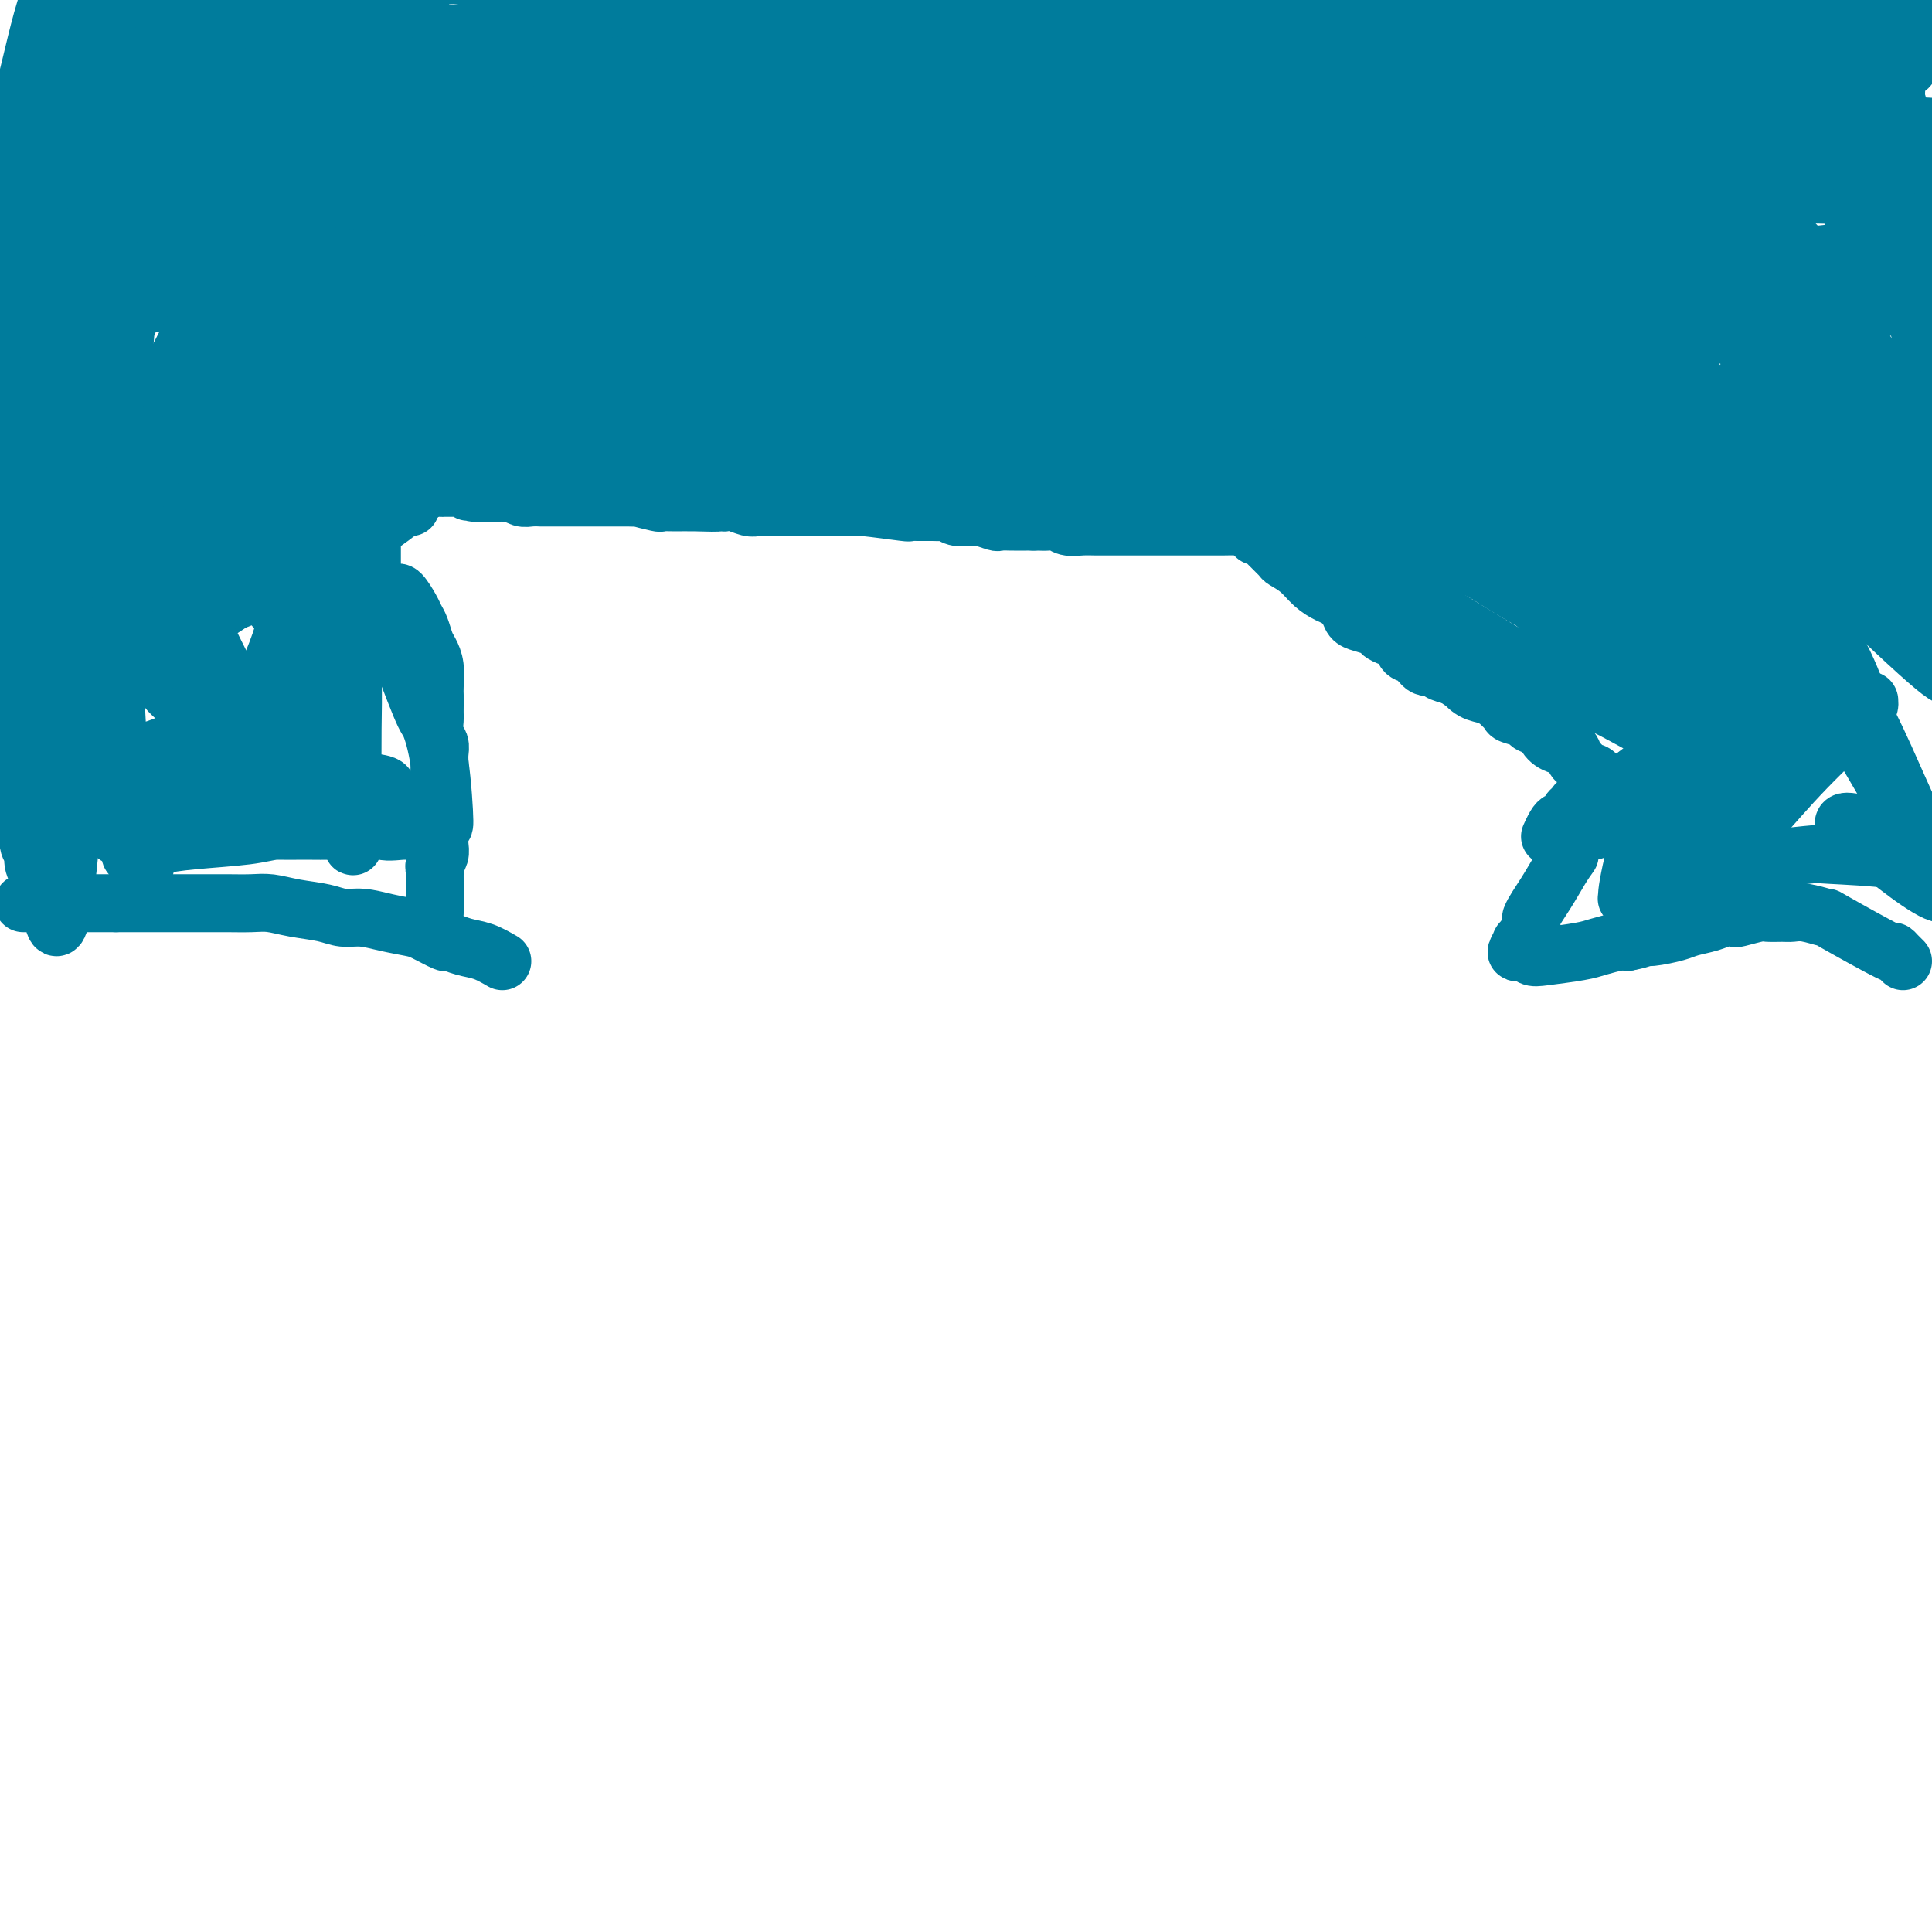 <svg viewBox='0 0 400 400' version='1.1' xmlns='http://www.w3.org/2000/svg' xmlns:xlink='http://www.w3.org/1999/xlink'><g fill='none' stroke='#007C9C' stroke-width='6' stroke-linecap='round' stroke-linejoin='round'><path d='M322,29c3.736,0.778 7.471,1.556 -1,-1c-8.471,-2.556 -29.150,-8.445 -40,-11c-10.850,-2.555 -11.871,-1.774 -17,-2c-5.129,-0.226 -14.365,-1.459 -29,-1c-14.635,0.459 -34.667,2.610 -48,4c-13.333,1.390 -19.967,2.019 -31,4c-11.033,1.981 -26.466,5.313 -36,7c-9.534,1.687 -13.168,1.728 -17,2c-3.832,0.272 -7.862,0.776 -11,1c-3.138,0.224 -5.383,0.168 -5,0c0.383,-0.168 3.395,-0.447 6,-1c2.605,-0.553 4.804,-1.381 11,-2c6.196,-0.619 16.391,-1.029 27,-2c10.609,-0.971 21.632,-2.501 34,-4c12.368,-1.499 26.080,-2.966 40,-4c13.920,-1.034 28.049,-1.634 41,-2c12.951,-0.366 24.723,-0.497 36,-1c11.277,-0.503 22.057,-1.378 31,-2c8.943,-0.622 16.049,-0.993 22,-2c5.951,-1.007 10.747,-2.652 14,-3c3.253,-0.348 4.963,0.600 4,0c-0.963,-0.600 -4.598,-2.748 -9,-4c-4.402,-1.252 -9.570,-1.606 -14,-2c-4.430,-0.394 -8.123,-0.827 -18,-1c-9.877,-0.173 -25.939,-0.087 -42,0'/><path d='M270,2c-17.731,-0.164 -32.059,-0.073 -47,1c-14.941,1.073 -30.494,3.128 -46,5c-15.506,1.872 -30.966,3.563 -44,6c-13.034,2.437 -23.644,5.621 -33,8c-9.356,2.379 -17.459,3.951 -23,5c-5.541,1.049 -8.522,1.573 -10,2c-1.478,0.427 -1.454,0.757 5,1c6.454,0.243 19.339,0.399 33,0c13.661,-0.399 28.097,-1.353 44,-2c15.903,-0.647 33.272,-0.988 51,-1c17.728,-0.012 35.815,0.304 52,0c16.185,-0.304 30.470,-1.229 44,-2c13.530,-0.771 26.306,-1.389 34,-3c7.694,-1.611 10.306,-4.214 15,-5c4.694,-0.786 11.471,0.245 3,-2c-8.471,-2.245 -32.189,-7.767 -53,-10c-20.811,-2.233 -38.714,-1.179 -58,-1c-19.286,0.179 -39.954,-0.517 -60,0c-20.046,0.517 -39.469,2.248 -58,4c-18.531,1.752 -36.169,3.527 -49,5c-12.831,1.473 -20.855,2.645 -25,3c-4.145,0.355 -4.411,-0.107 -3,0c1.411,0.107 4.499,0.784 9,1c4.501,0.216 10.415,-0.029 16,0c5.585,0.029 10.842,0.331 25,0c14.158,-0.331 37.218,-1.295 59,-2c21.782,-0.705 42.288,-1.151 63,-1c20.712,0.151 41.632,0.900 60,1c18.368,0.100 34.184,-0.450 50,-1'/><path d='M324,14c53.266,-1.328 45.429,-3.649 43,-5c-2.429,-1.351 0.548,-1.732 5,-2c4.452,-0.268 10.378,-0.423 -3,-3c-13.378,-2.577 -46.062,-7.576 -69,-10c-22.938,-2.424 -36.132,-2.275 -65,-1c-28.868,1.275 -73.412,3.675 -94,5c-20.588,1.325 -17.221,1.575 -26,3c-8.779,1.425 -29.705,4.024 -43,6c-13.295,1.976 -18.958,3.329 -22,4c-3.042,0.671 -3.464,0.660 -3,1c0.464,0.340 1.814,1.030 3,2c1.186,0.970 2.208,2.221 11,4c8.792,1.779 25.355,4.087 44,6c18.645,1.913 39.371,3.430 57,5c17.629,1.570 32.159,3.191 60,5c27.841,1.809 68.993,3.804 89,4c20.007,0.196 18.871,-1.408 19,-2c0.129,-0.592 1.525,-0.173 2,-1c0.475,-0.827 0.029,-2.900 -8,-5c-8.029,-2.100 -23.642,-4.227 -41,-6c-17.358,-1.773 -36.462,-3.193 -56,-4c-19.538,-0.807 -39.510,-1.003 -59,-1c-19.490,0.003 -38.500,0.204 -55,1c-16.500,0.796 -30.492,2.185 -40,3c-9.508,0.815 -14.534,1.055 -18,1c-3.466,-0.055 -5.372,-0.407 -3,0c2.372,0.407 9.023,1.571 14,2c4.977,0.429 8.279,0.123 21,0c12.721,-0.123 34.860,-0.061 57,0'/><path d='M144,26c25.154,0.450 42.040,0.576 61,1c18.960,0.424 39.994,1.148 57,2c17.006,0.852 29.985,1.832 41,2c11.015,0.168 20.065,-0.476 24,-1c3.935,-0.524 2.753,-0.928 4,-1c1.247,-0.072 4.923,0.189 -1,-1c-5.923,-1.189 -21.444,-3.827 -39,-5c-17.556,-1.173 -37.146,-0.881 -57,-1c-19.854,-0.119 -39.970,-0.649 -60,0c-20.030,0.649 -39.972,2.476 -58,4c-18.028,1.524 -34.143,2.746 -46,4c-11.857,1.254 -19.457,2.539 -22,3c-2.543,0.461 -0.028,0.099 -1,0c-0.972,-0.099 -5.431,0.066 3,0c8.431,-0.066 29.751,-0.361 45,-1c15.249,-0.639 24.428,-1.620 67,-3c42.572,-1.380 118.536,-3.159 150,-4c31.464,-0.841 18.427,-0.746 17,-1c-1.427,-0.254 8.755,-0.859 14,-1c5.245,-0.141 5.554,0.182 -4,1c-9.554,0.818 -28.972,2.132 -47,3c-18.028,0.868 -34.668,1.289 -62,3c-27.332,1.711 -65.356,4.711 -89,7c-23.644,2.289 -32.908,3.867 -43,5c-10.092,1.133 -21.014,1.820 -26,2c-4.986,0.180 -4.038,-0.148 -5,0c-0.962,0.148 -3.836,0.771 3,1c6.836,0.229 23.382,0.066 42,0c18.618,-0.066 39.309,-0.033 60,0'/><path d='M172,45c26.029,0.152 38.603,0.033 61,0c22.397,-0.033 54.619,0.020 67,0c12.381,-0.020 4.921,-0.114 3,0c-1.921,0.114 1.696,0.434 -6,1c-7.696,0.566 -26.703,1.377 -45,2c-18.297,0.623 -35.882,1.057 -55,2c-19.118,0.943 -39.770,2.397 -58,4c-18.230,1.603 -34.040,3.357 -47,5c-12.960,1.643 -23.070,3.175 -29,4c-5.930,0.825 -7.678,0.943 -7,1c0.678,0.057 3.783,0.052 7,0c3.217,-0.052 6.545,-0.151 19,-1c12.455,-0.849 34.035,-2.448 55,-3c20.965,-0.552 41.315,-0.056 59,0c17.685,0.056 32.705,-0.326 50,-1c17.295,-0.674 36.867,-1.639 44,-2c7.133,-0.361 1.829,-0.117 -2,0c-3.829,0.117 -6.184,0.106 -17,0c-10.816,-0.106 -30.094,-0.308 -48,0c-17.906,0.308 -34.440,1.125 -52,2c-17.560,0.875 -36.145,1.809 -52,3c-15.855,1.191 -28.980,2.641 -39,4c-10.020,1.359 -16.933,2.627 -20,3c-3.067,0.373 -2.287,-0.149 -3,0c-0.713,0.149 -2.920,0.968 5,1c7.920,0.032 25.968,-0.723 45,-1c19.032,-0.277 39.047,-0.074 60,0c20.953,0.074 42.844,0.021 61,0c18.156,-0.021 32.578,-0.011 47,0'/><path d='M275,69c39.577,0.054 29.520,0.188 27,0c-2.520,-0.188 2.497,-0.697 6,-1c3.503,-0.303 5.491,-0.399 -2,-1c-7.491,-0.601 -24.462,-1.708 -42,-2c-17.538,-0.292 -35.643,0.231 -55,1c-19.357,0.769 -39.967,1.785 -57,3c-17.033,1.215 -30.488,2.630 -45,4c-14.512,1.370 -30.082,2.697 -29,3c1.082,0.303 18.816,-0.417 37,-1c18.184,-0.583 36.817,-1.030 57,-1c20.183,0.030 41.916,0.536 62,1c20.084,0.464 38.519,0.887 54,1c15.481,0.113 28.006,-0.085 37,0c8.994,0.085 14.455,0.452 15,0c0.545,-0.452 -3.825,-1.724 -18,-3c-14.175,-1.276 -38.154,-2.557 -54,-3c-15.846,-0.443 -23.559,-0.048 -31,0c-7.441,0.048 -14.612,-0.250 -30,0c-15.388,0.250 -38.995,1.047 -57,2c-18.005,0.953 -30.408,2.060 -40,3c-9.592,0.940 -16.372,1.711 -19,2c-2.628,0.289 -1.104,0.096 -1,0c0.104,-0.096 -1.213,-0.093 9,-1c10.213,-0.907 31.956,-2.722 54,-4c22.044,-1.278 44.390,-2.019 67,-3c22.610,-0.981 45.483,-2.201 67,-3c21.517,-0.799 41.678,-1.177 58,-2c16.322,-0.823 28.806,-2.092 36,-3c7.194,-0.908 9.097,-1.454 11,-2'/><path d='M392,59c47.827,-3.168 16.896,-2.087 -3,-3c-19.896,-0.913 -28.755,-3.820 -47,-6c-18.245,-2.180 -45.877,-3.632 -72,-4c-26.123,-0.368 -50.739,0.347 -74,1c-23.261,0.653 -45.168,1.243 -64,2c-18.832,0.757 -34.591,1.682 -45,2c-10.409,0.318 -15.469,0.031 -18,0c-2.531,-0.031 -2.535,0.195 -1,0c1.535,-0.195 4.608,-0.812 18,-2c13.392,-1.188 37.104,-2.946 61,-4c23.896,-1.054 47.975,-1.403 72,-2c24.025,-0.597 47.995,-1.443 70,-2c22.005,-0.557 42.045,-0.826 56,-1c13.955,-0.174 21.824,-0.254 36,-1c14.176,-0.746 34.658,-2.158 13,-2c-21.658,0.158 -85.456,1.887 -117,3c-31.544,1.113 -30.833,1.612 -36,2c-5.167,0.388 -16.210,0.665 -34,2c-17.790,1.335 -42.325,3.728 -61,5c-18.675,1.272 -31.491,1.424 -42,2c-10.509,0.576 -18.713,1.575 -23,2c-4.287,0.425 -4.658,0.275 -3,0c1.658,-0.275 5.346,-0.674 17,-2c11.654,-1.326 31.273,-3.577 65,-7c33.727,-3.423 81.561,-8.018 104,-10c22.439,-1.982 19.482,-1.352 31,-2c11.518,-0.648 37.510,-2.576 54,-4c16.490,-1.424 23.478,-2.345 28,-3c4.522,-0.655 6.578,-1.044 5,-1c-1.578,0.044 -6.789,0.522 -12,1'/><path d='M370,25c-20.981,0.793 -67.435,2.276 -90,3c-22.565,0.724 -21.241,0.690 -36,2c-14.759,1.310 -45.602,3.965 -69,6c-23.398,2.035 -39.352,3.451 -58,5c-18.648,1.549 -39.991,3.232 -49,4c-9.009,0.768 -5.686,0.621 -3,0c2.686,-0.621 4.734,-1.717 8,-3c3.266,-1.283 7.749,-2.751 22,-5c14.251,-2.249 38.272,-5.277 62,-8c23.728,-2.723 47.165,-5.141 68,-7c20.835,-1.859 39.068,-3.159 61,-5c21.932,-1.841 47.564,-4.223 58,-5c10.436,-0.777 5.678,0.053 6,0c0.322,-0.053 5.724,-0.988 -4,0c-9.724,0.988 -34.576,3.898 -44,5c-9.424,1.102 -3.421,0.396 -30,3c-26.579,2.604 -85.742,8.516 -118,12c-32.258,3.484 -37.613,4.538 -47,6c-9.387,1.462 -22.808,3.330 -29,4c-6.192,0.670 -5.155,0.140 -6,0c-0.845,-0.140 -3.572,0.108 5,-1c8.572,-1.108 28.442,-3.574 48,-6c19.558,-2.426 38.805,-4.813 60,-7c21.195,-2.187 44.338,-4.174 65,-6c20.662,-1.826 38.842,-3.489 54,-5c15.158,-1.511 27.294,-2.869 36,-4c8.706,-1.131 13.983,-2.035 12,-2c-1.983,0.035 -11.226,1.009 -14,1c-2.774,-0.009 0.922,-1.003 -22,0c-22.922,1.003 -72.461,4.001 -122,7'/><path d='M194,19c-30.128,1.901 -26.450,2.654 -30,3c-3.550,0.346 -14.330,0.285 -28,1c-13.670,0.715 -30.231,2.207 -42,3c-11.769,0.793 -18.746,0.888 -22,1c-3.254,0.112 -2.786,0.240 -3,0c-0.214,-0.240 -1.110,-0.847 8,-3c9.110,-2.153 28.226,-5.851 48,-9c19.774,-3.149 40.205,-5.750 61,-8c20.795,-2.250 41.952,-4.149 61,-6c19.048,-1.851 35.986,-3.652 50,-5c14.014,-1.348 25.106,-2.242 33,-3c7.894,-0.758 12.592,-1.379 10,-1c-2.592,0.379 -12.475,1.760 -27,3c-14.525,1.240 -33.693,2.340 -53,4c-19.307,1.660 -38.754,3.882 -55,5c-16.246,1.118 -29.292,1.134 -51,3c-21.708,1.866 -52.080,5.582 -64,7c-11.920,1.418 -5.389,0.539 -1,0c4.389,-0.539 6.634,-0.737 10,-1c3.366,-0.263 7.852,-0.591 19,-1c11.148,-0.409 28.957,-0.900 46,-1c17.043,-0.100 33.320,0.192 49,1c15.680,0.808 30.762,2.131 44,3c13.238,0.869 24.631,1.284 33,2c8.369,0.716 13.714,1.734 16,2c2.286,0.266 1.513,-0.219 2,0c0.487,0.219 2.234,1.141 -4,2c-6.234,0.859 -20.448,1.654 -35,3c-14.552,1.346 -29.444,3.242 -44,5c-14.556,1.758 -28.778,3.379 -43,5'/><path d='M182,34c-27.362,3.180 -33.767,3.630 -43,5c-9.233,1.370 -21.293,3.659 -30,5c-8.707,1.341 -14.060,1.734 -18,2c-3.940,0.266 -6.465,0.406 -3,0c3.465,-0.406 12.921,-1.357 24,-2c11.079,-0.643 23.783,-0.976 37,-2c13.217,-1.024 26.948,-2.738 41,-4c14.052,-1.262 28.425,-2.073 42,-3c13.575,-0.927 26.351,-1.969 37,-3c10.649,-1.031 19.169,-2.051 26,-3c6.831,-0.949 11.972,-1.828 15,-2c3.028,-0.172 3.944,0.361 3,0c-0.944,-0.361 -3.749,-1.618 -9,-2c-5.251,-0.382 -12.949,0.111 -14,0c-1.051,-0.111 4.547,-0.825 -15,0c-19.547,0.825 -64.237,3.189 -82,4c-17.763,0.811 -8.600,0.070 -14,1c-5.400,0.930 -25.365,3.531 -34,5c-8.635,1.469 -5.941,1.804 -6,2c-0.059,0.196 -2.871,0.251 -3,1c-0.129,0.749 2.426,2.191 6,3c3.574,0.809 8.166,0.986 12,1c3.834,0.014 6.910,-0.135 15,0c8.090,0.135 21.194,0.553 33,1c11.806,0.447 22.316,0.924 33,1c10.684,0.076 21.544,-0.248 32,0c10.456,0.248 20.507,1.067 30,1c9.493,-0.067 18.426,-1.019 25,-2c6.574,-0.981 10.787,-1.990 15,-3'/><path d='M337,40c7.517,-0.910 6.311,-0.686 4,-1c-2.311,-0.314 -5.727,-1.167 -9,-2c-3.273,-0.833 -6.405,-1.647 -12,-2c-5.595,-0.353 -13.654,-0.247 -27,-1c-13.346,-0.753 -31.980,-2.367 -45,-3c-13.020,-0.633 -20.426,-0.284 -29,0c-8.574,0.284 -18.314,0.504 -27,1c-8.686,0.496 -16.317,1.267 -23,2c-6.683,0.733 -12.417,1.429 -17,2c-4.583,0.571 -8.014,1.018 -9,1c-0.986,-0.018 0.474,-0.501 -3,0c-3.474,0.501 -11.884,1.985 5,0c16.884,-1.985 59.060,-7.441 80,-11c20.940,-3.559 20.645,-5.222 25,-7c4.355,-1.778 13.362,-3.670 19,-5c5.638,-1.330 7.909,-2.099 8,-3c0.091,-0.901 -1.997,-1.936 -4,-3c-2.003,-1.064 -3.922,-2.159 -12,-3c-8.078,-0.841 -22.316,-1.428 -36,-2c-13.684,-0.572 -26.814,-1.130 -42,-1c-15.186,0.130 -32.426,0.947 -47,2c-14.574,1.053 -26.480,2.340 -39,3c-12.520,0.660 -25.655,0.692 -35,1c-9.345,0.308 -14.901,0.891 -18,1c-3.099,0.109 -3.743,-0.254 -3,0c0.743,0.254 2.871,1.127 5,2'/><path d='M46,11c2.816,0.705 7.356,1.468 11,2c3.644,0.532 6.393,0.834 15,2c8.607,1.166 23.073,3.198 38,5c14.927,1.802 30.316,3.375 46,5c15.684,1.625 31.662,3.301 45,4c13.338,0.699 24.036,0.420 32,0c7.964,-0.420 13.195,-0.982 17,-1c3.805,-0.018 6.186,0.507 3,-1c-3.186,-1.507 -11.937,-5.045 -23,-7c-11.063,-1.955 -24.437,-2.328 -39,-3c-14.563,-0.672 -30.315,-1.644 -45,-2c-14.685,-0.356 -28.305,-0.096 -44,0c-15.695,0.096 -33.467,0.029 -46,0c-12.533,-0.029 -19.828,-0.020 -23,0c-3.172,0.020 -2.221,0.051 -3,0c-0.779,-0.051 -3.287,-0.186 -1,0c2.287,0.186 9.369,0.691 14,1c4.631,0.309 6.811,0.421 14,1c7.189,0.579 19.388,1.626 32,2c12.612,0.374 25.637,0.075 38,0c12.363,-0.075 24.063,0.073 34,0c9.937,-0.073 18.110,-0.367 24,-1c5.890,-0.633 9.495,-1.606 11,-2c1.505,-0.394 0.910,-0.210 1,-1c0.090,-0.790 0.867,-2.554 -5,-5c-5.867,-2.446 -18.377,-5.573 -31,-8c-12.623,-2.427 -25.360,-4.153 -39,-5c-13.640,-0.847 -28.183,-0.813 -42,-1c-13.817,-0.187 -26.909,-0.593 -40,-1'/><path d='M40,-5c-16.702,-0.085 -17.458,0.704 -19,1c-1.542,0.296 -3.872,0.100 -5,0c-1.128,-0.100 -1.054,-0.102 -1,0c0.054,0.102 0.090,0.309 1,1c0.910,0.691 2.695,1.865 4,3c1.305,1.135 2.131,2.232 8,4c5.869,1.768 16.782,4.209 28,6c11.218,1.791 22.741,2.932 36,4c13.259,1.068 28.254,2.062 40,2c11.746,-0.062 20.242,-1.179 28,-2c7.758,-0.821 14.778,-1.345 19,-2c4.222,-0.655 5.647,-1.442 6,-2c0.353,-0.558 -0.365,-0.888 -1,-2c-0.635,-1.112 -1.187,-3.006 -9,-5c-7.813,-1.994 -22.886,-4.089 -34,-6c-11.114,-1.911 -18.267,-3.640 -39,-5c-20.733,-1.360 -55.044,-2.352 -70,-3c-14.956,-0.648 -10.558,-0.953 -10,-1c0.558,-0.047 -2.725,0.165 -5,0c-2.275,-0.165 -3.540,-0.707 -3,0c0.540,0.707 2.887,2.662 6,4c3.113,1.338 6.993,2.060 10,3c3.007,0.940 5.141,2.097 12,4c6.859,1.903 18.442,4.553 30,7c11.558,2.447 23.090,4.690 34,6c10.910,1.310 21.197,1.688 29,2c7.803,0.312 13.123,0.558 16,0c2.877,-0.558 3.313,-1.919 4,-2c0.687,-0.081 1.625,1.120 0,0c-1.625,-1.120 -5.812,-4.560 -10,-8'/><path d='M145,4c-5.858,-2.269 -15.502,-3.943 -25,-5c-9.498,-1.057 -18.850,-1.498 -30,-1c-11.150,0.498 -24.097,1.935 -36,4c-11.903,2.065 -22.761,4.758 -30,7c-7.239,2.242 -10.858,4.035 -14,6c-3.142,1.965 -5.807,4.104 -8,6c-2.193,1.896 -3.915,3.549 -5,5c-1.085,1.451 -1.534,2.699 0,5c1.534,2.301 5.052,5.654 10,8c4.948,2.346 11.325,3.685 20,5c8.675,1.315 19.649,2.607 30,2c10.351,-0.607 20.081,-3.114 30,-6c9.919,-2.886 20.029,-6.151 27,-10c6.971,-3.849 10.805,-8.283 16,-11c5.195,-2.717 11.751,-3.718 8,-12c-3.751,-8.282 -17.810,-23.845 -28,-30c-10.190,-6.155 -16.512,-2.903 -25,-1c-8.488,1.903 -19.142,2.458 -28,4c-8.858,1.542 -15.921,4.071 -22,8c-6.079,3.929 -11.174,9.260 -15,14c-3.826,4.740 -6.383,8.891 -8,14c-1.617,5.109 -2.293,11.176 -3,16c-0.707,4.824 -1.443,8.404 -1,12c0.443,3.596 2.066,7.206 4,10c1.934,2.794 4.178,4.771 8,7c3.822,2.229 9.220,4.711 16,5c6.780,0.289 14.941,-1.614 23,-5c8.059,-3.386 16.017,-8.253 23,-14c6.983,-5.747 12.992,-12.373 19,-19'/><path d='M101,28c6.007,-9.028 11.524,-22.097 14,-28c2.476,-5.903 1.910,-4.642 1,-7c-0.910,-2.358 -2.163,-8.337 -4,-12c-1.837,-3.663 -4.258,-5.010 -9,-6c-4.742,-0.990 -11.805,-1.625 -20,0c-8.195,1.625 -17.523,5.508 -26,10c-8.477,4.492 -16.102,9.592 -22,15c-5.898,5.408 -10.070,11.125 -14,17c-3.930,5.875 -7.619,11.908 -10,17c-2.381,5.092 -3.454,9.244 -4,13c-0.546,3.756 -0.563,7.116 0,10c0.563,2.884 1.707,5.290 4,7c2.293,1.710 5.735,2.722 11,2c5.265,-0.722 12.354,-3.178 20,-7c7.646,-3.822 15.848,-9.010 23,-15c7.152,-5.990 13.256,-12.782 18,-18c4.744,-5.218 8.130,-8.863 8,-16c-0.130,-7.137 -3.777,-17.767 -6,-22c-2.223,-4.233 -3.021,-2.068 -8,0c-4.979,2.068 -14.140,4.037 -22,8c-7.860,3.963 -14.421,9.918 -20,16c-5.579,6.082 -10.178,12.292 -14,18c-3.822,5.708 -6.869,10.913 -9,16c-2.131,5.087 -3.347,10.056 -4,14c-0.653,3.944 -0.742,6.865 0,9c0.742,2.135 2.317,3.486 5,5c2.683,1.514 6.476,3.193 13,2c6.524,-1.193 15.780,-5.258 25,-10c9.220,-4.742 18.405,-10.161 26,-16c7.595,-5.839 13.598,-12.097 18,-18c4.402,-5.903 7.201,-11.452 10,-17'/><path d='M105,15c2.257,-4.919 2.901,-8.716 2,-12c-0.901,-3.284 -3.347,-6.053 -7,-8c-3.653,-1.947 -8.513,-3.070 -16,-2c-7.487,1.070 -17.599,4.334 -27,9c-9.401,4.666 -18.090,10.734 -25,17c-6.910,6.266 -12.041,12.729 -16,18c-3.959,5.271 -6.744,9.348 -9,13c-2.256,3.652 -3.981,6.878 -5,9c-1.019,2.122 -1.333,3.139 0,5c1.333,1.861 4.311,4.567 8,5c3.689,0.433 8.087,-1.407 14,-4c5.913,-2.593 13.339,-5.939 21,-11c7.661,-5.061 15.556,-11.837 22,-18c6.444,-6.163 11.435,-11.713 15,-18c3.565,-6.287 5.702,-13.312 7,-16c1.298,-2.688 1.757,-1.041 -1,-1c-2.757,0.041 -8.730,-1.526 -21,6c-12.270,7.526 -30.838,24.144 -39,32c-8.162,7.856 -5.917,6.949 -6,8c-0.083,1.051 -2.494,4.060 -5,8c-2.506,3.940 -5.107,8.812 -7,13c-1.893,4.188 -3.079,7.693 -3,11c0.079,3.307 1.425,6.414 3,9c1.575,2.586 3.381,4.649 6,6c2.619,1.351 6.050,1.990 10,2c3.950,0.010 8.417,-0.611 13,-3c4.583,-2.389 9.280,-6.548 13,-10c3.720,-3.452 6.463,-6.199 8,-9c1.537,-2.801 1.868,-5.658 2,-9c0.132,-3.342 0.066,-7.171 0,-11'/><path d='M62,54c-0.103,-4.509 -1.359,-5.783 -3,-8c-1.641,-2.217 -3.666,-5.377 -6,-7c-2.334,-1.623 -4.979,-1.708 -8,-1c-3.021,0.708 -6.420,2.208 -10,6c-3.580,3.792 -7.341,9.874 -10,16c-2.659,6.126 -4.217,12.296 -6,18c-1.783,5.704 -3.791,10.944 -5,15c-1.209,4.056 -1.620,6.929 -2,9c-0.380,2.071 -0.728,3.340 -1,4c-0.272,0.660 -0.469,0.711 0,1c0.469,0.289 1.605,0.816 4,-1c2.395,-1.816 6.050,-5.975 10,-12c3.950,-6.025 8.193,-13.917 12,-24c3.807,-10.083 7.176,-22.356 8,-27c0.824,-4.644 -0.898,-1.660 2,-10c2.898,-8.340 10.416,-28.002 13,-35c2.584,-6.998 0.234,-1.330 -4,3c-4.234,4.330 -10.351,7.321 -16,14c-5.649,6.679 -10.828,17.047 -16,26c-5.172,8.953 -10.336,16.490 -15,25c-4.664,8.510 -8.827,17.992 -12,25c-3.173,7.008 -5.354,11.541 -7,14c-1.646,2.459 -2.756,2.846 -1,2c1.756,-0.846 6.378,-2.923 11,-5'/><path d='M0,102c4.737,-4.540 11.579,-14.389 17,-25c5.421,-10.611 9.421,-21.983 13,-31c3.579,-9.017 6.735,-15.679 10,-22c3.265,-6.321 6.637,-12.300 9,-17c2.363,-4.700 3.717,-8.120 5,-10c1.283,-1.880 2.497,-2.221 1,-2c-1.497,0.221 -5.703,1.004 -10,4c-4.297,2.996 -8.685,8.204 -12,14c-3.315,5.796 -5.558,12.178 -8,18c-2.442,5.822 -5.083,11.083 -7,16c-1.917,4.917 -3.111,9.489 -4,13c-0.889,3.511 -1.472,5.959 -2,8c-0.528,2.041 -1.001,3.673 0,4c1.001,0.327 3.475,-0.653 7,-6c3.525,-5.347 8.100,-15.061 13,-27c4.900,-11.939 10.126,-26.104 15,-39c4.874,-12.896 9.396,-24.523 12,-34c2.604,-9.477 3.291,-16.805 4,-23c0.709,-6.195 1.439,-11.255 1,-14c-0.439,-2.745 -2.047,-3.173 -2,-4c0.047,-0.827 1.749,-2.054 0,0c-1.749,2.054 -6.950,7.387 -11,15c-4.050,7.613 -6.950,17.504 -10,29c-3.050,11.496 -6.251,24.597 -9,38c-2.749,13.403 -5.048,27.109 -7,39c-1.952,11.891 -3.558,21.969 -5,28c-1.442,6.031 -2.721,8.016 -4,10'/><path d='M16,84c-4.086,17.950 -1.801,5.324 -1,-2c0.801,-7.324 0.118,-9.347 0,-13c-0.118,-3.653 0.330,-8.937 2,-19c1.670,-10.063 4.561,-24.906 8,-43c3.439,-18.094 7.427,-39.437 9,-50c1.573,-10.563 0.731,-10.344 2,-5c1.269,5.344 4.648,15.813 6,20c1.352,4.187 0.676,2.094 0,0'/></g>
<g fill='none' stroke='#007C9C' stroke-width='12' stroke-linecap='round' stroke-linejoin='round'><path d='M27,-3c1.535,-3.401 3.069,-6.802 2,-5c-1.069,1.802 -4.743,8.808 -8,17c-3.257,8.192 -6.099,17.572 -9,30c-2.901,12.428 -5.860,27.904 -7,35c-1.140,7.096 -0.459,5.812 0,9c0.459,3.188 0.697,10.848 1,16c0.303,5.152 0.671,7.796 1,10c0.329,2.204 0.618,3.967 1,5c0.382,1.033 0.856,1.336 2,2c1.144,0.664 2.957,1.688 5,0c2.043,-1.688 4.315,-6.088 6,-11c1.685,-4.912 2.784,-10.335 4,-24c1.216,-13.665 2.548,-35.571 3,-46c0.452,-10.429 0.025,-9.379 0,-13c-0.025,-3.621 0.352,-11.913 0,-18c-0.352,-6.087 -1.433,-9.970 -2,-12c-0.567,-2.030 -0.620,-2.207 -1,-2c-0.380,0.207 -1.088,0.797 -2,3c-0.912,2.203 -2.027,6.020 -3,9c-0.973,2.980 -1.802,5.125 -3,12c-1.198,6.875 -2.764,18.482 -4,28c-1.236,9.518 -2.140,16.947 -3,24c-0.860,7.053 -1.674,13.729 -2,17c-0.326,3.271 -0.163,3.135 0,3'/><path d='M8,86c-1.419,11.515 -0.467,4.302 0,2c0.467,-2.302 0.449,0.306 1,0c0.551,-0.306 1.671,-3.525 3,-6c1.329,-2.475 2.867,-4.207 4,-8c1.133,-3.793 1.860,-9.648 4,-23c2.140,-13.352 5.693,-34.201 7,-47c1.307,-12.799 0.370,-17.546 0,-20c-0.370,-2.454 -0.171,-2.613 0,-4c0.171,-1.387 0.316,-4.003 0,-5c-0.316,-0.997 -1.092,-0.375 -2,2c-0.908,2.375 -1.946,6.505 -3,10c-1.054,3.495 -2.123,6.357 -4,14c-1.877,7.643 -4.560,20.067 -6,30c-1.440,9.933 -1.636,17.376 -2,23c-0.364,5.624 -0.897,9.428 -1,12c-0.103,2.572 0.225,3.912 0,3c-0.225,-0.912 -1.003,-4.075 -1,-7c0.003,-2.925 0.788,-5.611 1,-8c0.212,-2.389 -0.147,-4.481 1,-11c1.147,-6.519 3.800,-17.464 5,-26c1.200,-8.536 0.945,-14.663 2,-22c1.055,-7.337 3.418,-15.883 2,-15c-1.418,0.883 -6.617,11.195 -9,20c-2.383,8.805 -1.949,16.101 -3,24c-1.051,7.899 -3.586,16.400 -5,22c-1.414,5.600 -1.707,8.300 -2,11'/><path d='M0,57c-1.943,10.818 -1.800,9.365 0,2c1.800,-7.365 5.257,-20.640 8,-31c2.743,-10.360 4.771,-17.803 7,-25c2.229,-7.197 4.660,-14.146 6,-19c1.340,-4.854 1.588,-7.611 2,-9c0.412,-1.389 0.989,-1.408 0,0c-0.989,1.408 -3.545,4.243 -5,7c-1.455,2.757 -1.808,5.435 -3,8c-1.192,2.565 -3.224,5.018 -5,10c-1.776,4.982 -3.298,12.495 -5,19c-1.702,6.505 -3.584,12.003 -6,18c-2.416,5.997 -5.366,12.493 -5,14c0.366,1.507 4.049,-1.973 6,-4c1.951,-2.027 2.172,-2.599 5,-6c2.828,-3.401 8.263,-9.631 12,-15c3.737,-5.369 5.774,-9.878 11,-17c5.226,-7.122 13.640,-16.857 18,-22c4.360,-5.143 4.667,-5.694 4,-5c-0.667,0.694 -2.308,2.633 -5,7c-2.692,4.367 -6.437,11.162 -10,18c-3.563,6.838 -6.945,13.719 -10,20c-3.055,6.281 -5.784,11.960 -8,17c-2.216,5.040 -3.919,9.440 -5,13c-1.081,3.560 -1.541,6.280 -2,9'/><path d='M10,66c-2.324,6.619 -0.635,3.665 0,3c0.635,-0.665 0.214,0.957 2,1c1.786,0.043 5.778,-1.493 13,-6c7.222,-4.507 17.676,-11.985 29,-20c11.324,-8.015 23.520,-16.565 36,-24c12.480,-7.435 25.244,-13.753 35,-19c9.756,-5.247 16.505,-9.423 23,-13c6.495,-3.577 12.738,-6.554 12,-6c-0.738,0.554 -8.457,4.640 -17,9c-8.543,4.360 -17.911,8.996 -28,14c-10.089,5.004 -20.900,10.376 -31,15c-10.100,4.624 -19.489,8.498 -27,12c-7.511,3.502 -13.143,6.631 -17,9c-3.857,2.369 -5.938,3.979 -6,5c-0.062,1.021 1.896,1.455 3,2c1.104,0.545 1.355,1.202 6,1c4.645,-0.202 13.686,-1.261 26,-4c12.314,-2.739 27.903,-7.157 44,-11c16.097,-3.843 32.702,-7.110 47,-10c14.298,-2.890 26.290,-5.402 37,-8c10.710,-2.598 20.140,-5.280 27,-7c6.860,-1.720 11.151,-2.478 13,-3c1.849,-0.522 1.257,-0.809 1,-1c-0.257,-0.191 -0.179,-0.286 -2,0c-1.821,0.286 -5.540,0.953 -14,3c-8.460,2.047 -21.662,5.474 -36,9c-14.338,3.526 -29.811,7.150 -44,11c-14.189,3.850 -27.095,7.925 -40,12'/><path d='M102,40c-27.120,6.977 -27.419,7.418 -32,9c-4.581,1.582 -13.444,4.303 -18,6c-4.556,1.697 -4.807,2.369 -5,3c-0.193,0.631 -0.329,1.220 2,2c2.329,0.780 7.124,1.750 11,2c3.876,0.250 6.834,-0.219 17,-1c10.166,-0.781 27.539,-1.872 54,-3c26.461,-1.128 62.010,-2.292 87,-4c24.990,-1.708 39.423,-3.959 48,-5c8.577,-1.041 11.299,-0.872 18,-2c6.701,-1.128 17.380,-3.553 23,-5c5.620,-1.447 6.180,-1.918 7,-3c0.820,-1.082 1.898,-2.777 -7,-5c-8.898,-2.223 -27.774,-4.975 -37,-7c-9.226,-2.025 -8.802,-3.324 -49,-1c-40.198,2.324 -121.017,8.271 -154,11c-32.983,2.729 -18.130,2.240 -15,2c3.130,-0.240 -5.463,-0.233 -10,0c-4.537,0.233 -5.020,0.691 -6,1c-0.980,0.309 -2.458,0.470 -2,1c0.458,0.530 2.853,1.430 12,2c9.147,0.570 25.048,0.811 44,1c18.952,0.189 40.957,0.328 62,0c21.043,-0.328 41.126,-1.123 61,-2c19.874,-0.877 39.541,-1.837 56,-3c16.459,-1.163 29.711,-2.528 41,-4c11.289,-1.472 20.616,-3.050 27,-4c6.384,-0.950 9.824,-1.271 9,-2c-0.824,-0.729 -5.912,-1.864 -11,-3'/><path d='M335,26c-5.402,-0.801 -13.407,-1.303 -20,-2c-6.593,-0.697 -11.774,-1.591 -26,-2c-14.226,-0.409 -37.496,-0.335 -59,0c-21.504,0.335 -41.240,0.930 -61,2c-19.760,1.070 -39.543,2.614 -59,5c-19.457,2.386 -38.586,5.614 -53,8c-14.414,2.386 -24.113,3.929 -29,5c-4.887,1.071 -4.964,1.668 -5,2c-0.036,0.332 -0.032,0.399 8,0c8.032,-0.399 24.091,-1.263 44,-2c19.909,-0.737 43.668,-1.348 67,-2c23.332,-0.652 46.238,-1.344 68,-2c21.762,-0.656 42.381,-1.274 60,-2c17.619,-0.726 32.238,-1.560 45,-2c12.762,-0.440 23.666,-0.485 28,-2c4.334,-1.515 2.097,-4.498 -3,-6c-5.097,-1.502 -13.056,-1.522 -19,-2c-5.944,-0.478 -9.875,-1.414 -22,-2c-12.125,-0.586 -32.446,-0.823 -50,-1c-17.554,-0.177 -32.341,-0.296 -48,0c-15.659,0.296 -32.190,1.005 -47,2c-14.810,0.995 -27.898,2.275 -38,3c-10.102,0.725 -17.218,0.895 -21,1c-3.782,0.105 -4.232,0.143 -4,0c0.232,-0.143 1.145,-0.468 3,-1c1.855,-0.532 4.652,-1.270 14,-2c9.348,-0.730 25.248,-1.454 41,-2c15.752,-0.546 31.356,-0.916 48,-1c16.644,-0.084 34.327,0.119 50,0c15.673,-0.119 29.337,-0.559 43,-1'/><path d='M290,20c28.254,-0.428 28.389,-0.498 33,-1c4.611,-0.502 13.699,-1.437 19,-2c5.301,-0.563 6.817,-0.754 8,-1c1.183,-0.246 2.034,-0.546 2,-1c-0.034,-0.454 -0.951,-1.064 -3,-2c-2.049,-0.936 -5.229,-2.200 -8,-3c-2.771,-0.800 -5.132,-1.136 -11,-2c-5.868,-0.864 -15.244,-2.255 -25,-3c-9.756,-0.745 -19.893,-0.843 -30,-1c-10.107,-0.157 -20.183,-0.372 -28,0c-7.817,0.372 -13.374,1.331 -18,2c-4.626,0.669 -8.319,1.046 -10,1c-1.681,-0.046 -1.349,-0.517 -2,0c-0.651,0.517 -2.285,2.020 15,2c17.285,-0.020 53.490,-1.564 69,-2c15.510,-0.436 10.326,0.238 14,0c3.674,-0.238 16.205,-1.386 25,-2c8.795,-0.614 13.853,-0.694 18,-1c4.147,-0.306 7.381,-0.836 9,-1c1.619,-0.164 1.621,0.040 0,0c-1.621,-0.040 -4.867,-0.324 -10,-1c-5.133,-0.676 -12.153,-1.743 -15,-2c-2.847,-0.257 -1.520,0.294 -17,1c-15.480,0.706 -47.767,1.565 -63,2c-15.233,0.435 -13.413,0.447 -20,1c-6.587,0.553 -21.581,1.649 -32,3c-10.419,1.351 -16.263,2.957 -20,4c-3.737,1.043 -5.369,1.521 -7,2'/><path d='M183,13c-9.612,1.465 -4.143,0.628 -1,1c3.143,0.372 3.960,1.954 6,3c2.040,1.046 5.303,1.555 13,2c7.697,0.445 19.828,0.825 32,1c12.172,0.175 24.384,0.144 37,0c12.616,-0.144 25.635,-0.402 38,-1c12.365,-0.598 24.076,-1.535 34,-2c9.924,-0.465 18.060,-0.458 25,-1c6.940,-0.542 12.684,-1.633 17,-2c4.316,-0.367 7.206,-0.009 9,0c1.794,0.009 2.493,-0.332 2,0c-0.493,0.332 -2.178,1.338 -7,3c-4.822,1.662 -12.780,3.979 -19,5c-6.220,1.021 -10.703,0.745 -24,3c-13.297,2.255 -35.409,7.039 -44,9c-8.591,1.961 -3.660,1.099 -3,1c0.660,-0.099 -2.949,0.567 -3,1c-0.051,0.433 3.458,0.634 9,1c5.542,0.366 13.117,0.897 21,1c7.883,0.103 16.075,-0.223 24,-1c7.925,-0.777 15.585,-2.005 23,-3c7.415,-0.995 14.586,-1.758 21,-2c6.414,-0.242 12.070,0.038 16,0c3.930,-0.038 6.135,-0.395 8,0c1.865,0.395 3.390,1.541 4,2c0.610,0.459 0.305,0.229 0,0'/><path d='M421,34c18.766,1.080 2.682,4.781 -7,8c-9.682,3.219 -12.962,5.956 -21,8c-8.038,2.044 -20.835,3.396 -32,4c-11.165,0.604 -20.699,0.459 -29,0c-8.301,-0.459 -15.368,-1.231 -21,-2c-5.632,-0.769 -9.829,-1.534 -13,-2c-3.171,-0.466 -5.315,-0.633 -6,-1c-0.685,-0.367 0.089,-0.935 0,-1c-0.089,-0.065 -1.040,0.372 0,-1c1.040,-1.372 4.073,-4.553 9,-7c4.927,-2.447 11.749,-4.159 19,-6c7.251,-1.841 14.932,-3.811 22,-5c7.068,-1.189 13.524,-1.596 20,-2c6.476,-0.404 12.973,-0.806 18,-1c5.027,-0.194 8.586,-0.179 14,0c5.414,0.179 12.685,0.522 15,1c2.315,0.478 -0.326,1.092 -2,2c-1.674,0.908 -2.383,2.111 -7,3c-4.617,0.889 -13.144,1.465 -22,2c-8.856,0.535 -18.043,1.030 -26,1c-7.957,-0.030 -14.686,-0.585 -20,-1c-5.314,-0.415 -9.213,-0.690 -12,-1c-2.787,-0.310 -4.461,-0.657 -5,-1c-0.539,-0.343 0.058,-0.684 0,-1c-0.058,-0.316 -0.770,-0.607 0,-2c0.770,-1.393 3.021,-3.889 7,-6c3.979,-2.111 9.687,-3.838 16,-5c6.313,-1.162 13.232,-1.761 19,-2c5.768,-0.239 10.384,-0.120 15,0'/><path d='M372,16c7.562,-0.124 9.469,0.565 12,1c2.531,0.435 5.688,0.617 7,1c1.312,0.383 0.779,0.966 1,1c0.221,0.034 1.194,-0.483 0,0c-1.194,0.483 -4.556,1.965 -7,3c-2.444,1.035 -3.969,1.621 -9,2c-5.031,0.379 -13.569,0.550 -22,1c-8.431,0.450 -16.755,1.180 -24,1c-7.245,-0.180 -13.410,-1.269 -18,-2c-4.590,-0.731 -7.603,-1.102 -10,-1c-2.397,0.102 -4.178,0.678 -3,-1c1.178,-1.678 5.315,-5.609 11,-8c5.685,-2.391 12.920,-3.241 18,-4c5.080,-0.759 8.007,-1.427 18,-1c9.993,0.427 27.053,1.947 34,3c6.947,1.053 3.780,1.637 3,2c-0.780,0.363 0.827,0.505 2,1c1.173,0.495 1.912,1.345 2,2c0.088,0.655 -0.476,1.116 -2,2c-1.524,0.884 -4.009,2.190 -5,3c-0.991,0.810 -0.490,1.123 -7,1c-6.510,-0.123 -20.032,-0.682 -26,-1c-5.968,-0.318 -4.383,-0.394 -6,-1c-1.617,-0.606 -6.435,-1.740 -9,-2c-2.565,-0.260 -2.876,0.354 -2,0c0.876,-0.354 2.938,-1.677 5,-3'/><path d='M335,16c2.644,-1.490 7.753,-3.715 13,-5c5.247,-1.285 10.632,-1.629 16,-2c5.368,-0.371 10.718,-0.767 15,-1c4.282,-0.233 7.495,-0.301 10,0c2.505,0.301 4.303,0.972 6,1c1.697,0.028 3.293,-0.586 2,0c-1.293,0.586 -5.476,2.371 -10,4c-4.524,1.629 -9.388,3.100 -15,4c-5.612,0.900 -11.971,1.229 -17,2c-5.029,0.771 -8.727,1.985 -13,3c-4.273,1.015 -9.121,1.833 -12,2c-2.879,0.167 -3.790,-0.316 -6,0c-2.210,0.316 -5.719,1.433 -2,0c3.719,-1.433 14.665,-5.415 20,-7c5.335,-1.585 5.059,-0.774 8,-1c2.941,-0.226 9.100,-1.491 14,-2c4.900,-0.509 8.543,-0.263 12,0c3.457,0.263 6.729,0.544 9,1c2.271,0.456 3.540,1.087 5,1c1.460,-0.087 3.112,-0.894 2,0c-1.112,0.894 -4.989,3.488 -11,6c-6.011,2.512 -14.158,4.941 -23,7c-8.842,2.059 -18.381,3.747 -27,6c-8.619,2.253 -16.320,5.072 -24,7c-7.680,1.928 -15.340,2.964 -23,4'/><path d='M284,46c-14.907,2.919 -15.175,1.716 -18,1c-2.825,-0.716 -8.206,-0.945 -11,-1c-2.794,-0.055 -2.999,0.064 -3,0c-0.001,-0.064 0.203,-0.312 0,-1c-0.203,-0.688 -0.812,-1.817 3,-4c3.812,-2.183 12.045,-5.420 20,-8c7.955,-2.580 15.630,-4.504 25,-6c9.370,-1.496 20.433,-2.566 30,-3c9.567,-0.434 17.637,-0.234 25,0c7.363,0.234 14.018,0.501 20,1c5.982,0.499 11.292,1.229 15,2c3.708,0.771 5.814,1.584 7,2c1.186,0.416 1.451,0.435 2,0c0.549,-0.435 1.383,-1.323 -1,0c-2.383,1.323 -7.984,4.856 -18,8c-10.016,3.144 -24.447,5.899 -48,10c-23.553,4.101 -56.230,9.548 -72,12c-15.770,2.452 -14.635,1.909 -17,2c-2.365,0.091 -8.229,0.815 -6,1c2.229,0.185 12.552,-0.171 23,-1c10.448,-0.829 21.021,-2.131 32,-3c10.979,-0.869 22.364,-1.305 33,-2c10.636,-0.695 20.524,-1.650 29,-2c8.476,-0.350 15.540,-0.094 21,0c5.460,0.094 9.316,0.025 12,0c2.684,-0.025 4.195,-0.007 4,0c-0.195,0.007 -2.098,0.004 -4,0'/><path d='M387,54c-2.873,0.004 -8.057,0.014 -12,0c-3.943,-0.014 -6.645,-0.051 -15,0c-8.355,0.051 -22.363,0.189 -36,1c-13.637,0.811 -26.904,2.296 -40,4c-13.096,1.704 -26.019,3.628 -36,5c-9.981,1.372 -17.018,2.193 -21,3c-3.982,0.807 -4.909,1.602 -6,2c-1.091,0.398 -2.345,0.401 2,0c4.345,-0.401 14.288,-1.205 25,-2c10.712,-0.795 22.192,-1.582 34,-2c11.808,-0.418 23.944,-0.469 36,-1c12.056,-0.531 24.031,-1.542 34,-2c9.969,-0.458 17.931,-0.362 25,-1c7.069,-0.638 13.245,-2.009 18,-3c4.755,-0.991 8.089,-1.602 7,-2c-1.089,-0.398 -6.600,-0.584 -15,0c-8.400,0.584 -19.689,1.940 -31,3c-11.311,1.060 -22.645,1.826 -35,3c-12.355,1.174 -25.732,2.756 -36,4c-10.268,1.244 -17.428,2.150 -23,3c-5.572,0.850 -9.555,1.645 -6,1c3.555,-0.645 14.649,-2.728 24,-4c9.351,-1.272 16.960,-1.733 32,-3c15.040,-1.267 37.511,-3.341 48,-4c10.489,-0.659 8.997,0.097 13,0c4.003,-0.097 13.502,-1.049 23,-2'/><path d='M396,57c25.202,-2.367 18.206,-1.786 14,-1c-4.206,0.786 -5.622,1.776 -13,3c-7.378,1.224 -20.719,2.682 -33,4c-12.281,1.318 -23.502,2.497 -34,4c-10.498,1.503 -20.275,3.331 -28,5c-7.725,1.669 -13.400,3.178 -17,4c-3.600,0.822 -5.127,0.955 -6,1c-0.873,0.045 -1.092,0.001 1,0c2.092,-0.001 6.495,0.042 10,0c3.505,-0.042 6.112,-0.167 14,-1c7.888,-0.833 21.057,-2.374 33,-4c11.943,-1.626 22.660,-3.337 33,-5c10.340,-1.663 20.303,-3.277 29,-5c8.697,-1.723 16.127,-3.554 23,-6c6.873,-2.446 13.188,-5.506 15,-7c1.812,-1.494 -0.880,-1.420 -3,-2c-2.120,-0.580 -3.669,-1.813 -10,-3c-6.331,-1.187 -17.444,-2.329 -29,-3c-11.556,-0.671 -23.554,-0.873 -34,-1c-10.446,-0.127 -19.338,-0.180 -27,0c-7.662,0.180 -14.092,0.593 -19,1c-4.908,0.407 -8.294,0.809 -10,1c-1.706,0.191 -1.730,0.173 -1,0c0.730,-0.173 2.216,-0.500 8,-1c5.784,-0.500 15.865,-1.173 25,-2c9.135,-0.827 17.324,-1.808 25,-3c7.676,-1.192 14.838,-2.596 22,-4'/><path d='M384,32c15.562,-2.120 14.965,-2.420 17,-3c2.035,-0.580 6.700,-1.440 9,-2c2.300,-0.560 2.233,-0.821 2,-1c-0.233,-0.179 -0.633,-0.278 -3,0c-2.367,0.278 -6.700,0.932 -10,1c-3.300,0.068 -5.566,-0.451 -12,0c-6.434,0.451 -17.036,1.872 -27,3c-9.964,1.128 -19.290,1.963 -28,3c-8.710,1.037 -16.804,2.277 -22,3c-5.196,0.723 -7.494,0.927 -8,1c-0.506,0.073 0.778,0.013 0,0c-0.778,-0.013 -3.620,0.022 0,-1c3.620,-1.022 13.703,-3.101 19,-4c5.297,-0.899 5.809,-0.617 11,-1c5.191,-0.383 15.062,-1.431 22,-2c6.938,-0.569 10.944,-0.660 18,-2c7.056,-1.340 17.162,-3.928 20,-5c2.838,-1.072 -1.594,-0.628 -7,-1c-5.406,-0.372 -11.788,-1.559 -18,-2c-6.212,-0.441 -12.253,-0.135 -18,0c-5.747,0.135 -11.199,0.098 -15,0c-3.801,-0.098 -5.952,-0.258 -8,0c-2.048,0.258 -3.992,0.935 -1,0c2.992,-0.935 10.921,-3.483 18,-5c7.079,-1.517 13.308,-2.005 20,-3c6.692,-0.995 13.846,-2.498 21,-4'/><path d='M384,7c13.726,-2.702 19.040,-3.457 22,-4c2.960,-0.543 3.566,-0.874 4,-1c0.434,-0.126 0.698,-0.046 1,0c0.302,0.046 0.644,0.057 -1,0c-1.644,-0.057 -5.274,-0.184 -8,0c-2.726,0.184 -4.548,0.679 -10,1c-5.452,0.321 -14.534,0.468 -22,1c-7.466,0.532 -13.317,1.450 -18,2c-4.683,0.550 -8.197,0.732 -11,1c-2.803,0.268 -4.896,0.623 -3,1c1.896,0.377 7.782,0.778 14,1c6.218,0.222 12.768,0.266 19,0c6.232,-0.266 12.144,-0.840 17,-1c4.856,-0.160 8.655,0.095 12,0c3.345,-0.095 6.237,-0.538 6,0c-0.237,0.538 -3.601,2.059 -6,3c-2.399,0.941 -3.833,1.303 -10,3c-6.167,1.697 -17.068,4.728 -25,7c-7.932,2.272 -12.896,3.786 -17,5c-4.104,1.214 -7.347,2.130 -10,4c-2.653,1.870 -4.714,4.696 -6,6c-1.286,1.304 -1.796,1.087 -2,1c-0.204,-0.087 -0.102,-0.043 0,0'/><path d='M337,92c-5.911,-0.431 -11.822,-0.863 -22,-2c-10.178,-1.137 -24.622,-2.981 -37,-5c-12.378,-2.019 -22.691,-4.213 -32,-6c-9.309,-1.787 -17.614,-3.168 -31,-6c-13.386,-2.832 -31.854,-7.115 -41,-9c-9.146,-1.885 -8.970,-1.374 -13,-2c-4.030,-0.626 -12.266,-2.391 -23,-3c-10.734,-0.609 -23.967,-0.062 -30,0c-6.033,0.062 -4.865,-0.360 -8,0c-3.135,0.360 -10.572,1.502 -17,2c-6.428,0.498 -11.846,0.353 -15,0c-3.154,-0.353 -4.044,-0.914 -5,-1c-0.956,-0.086 -1.978,0.304 2,0c3.978,-0.304 12.957,-1.302 22,-2c9.043,-0.698 18.149,-1.095 28,-1c9.851,0.095 20.445,0.682 31,1c10.555,0.318 21.070,0.367 31,1c9.930,0.633 19.276,1.851 28,3c8.724,1.149 16.827,2.231 24,3c7.173,0.769 13.418,1.227 18,2c4.582,0.773 7.503,1.862 10,2c2.497,0.138 4.571,-0.675 3,0c-1.571,0.675 -6.785,2.837 -12,5'/><path d='M248,74c-8.014,1.934 -22.051,4.271 -28,5c-5.949,0.729 -3.812,-0.148 -11,0c-7.188,0.148 -23.700,1.320 -37,2c-13.300,0.680 -23.386,0.868 -30,1c-6.614,0.132 -9.754,0.209 -15,0c-5.246,-0.209 -12.597,-0.704 -17,-1c-4.403,-0.296 -5.857,-0.393 -5,0c0.857,0.393 4.025,1.277 5,2c0.975,0.723 -0.243,1.284 7,2c7.243,0.716 22.947,1.588 30,2c7.053,0.412 5.457,0.363 21,1c15.543,0.637 48.227,1.961 65,3c16.773,1.039 17.634,1.794 19,2c1.366,0.206 3.236,-0.135 6,0c2.764,0.135 6.420,0.747 9,1c2.580,0.253 4.082,0.146 3,0c-1.082,-0.146 -4.748,-0.333 -13,-1c-8.252,-0.667 -21.090,-1.814 -32,-3c-10.910,-1.186 -19.894,-2.411 -24,-3c-4.106,-0.589 -3.336,-0.543 -11,-1c-7.664,-0.457 -23.761,-1.416 -32,-2c-8.239,-0.584 -8.619,-0.792 -9,-1'/><path d='M149,83c-21.104,-1.702 -13.365,-0.458 -14,0c-0.635,0.458 -9.644,0.130 -13,0c-3.356,-0.130 -1.059,-0.061 -1,0c0.059,0.061 -2.119,0.113 -1,0c1.119,-0.113 5.534,-0.390 10,0c4.466,0.390 8.981,1.448 14,2c5.019,0.552 10.541,0.600 17,1c6.459,0.400 13.853,1.153 20,2c6.147,0.847 11.045,1.788 19,3c7.955,1.212 18.967,2.695 26,4c7.033,1.305 10.086,2.430 12,3c1.914,0.570 2.688,0.583 5,1c2.312,0.417 6.160,1.237 7,2c0.840,0.763 -1.329,1.469 -4,2c-2.671,0.531 -5.846,0.888 -9,1c-3.154,0.112 -6.289,-0.022 -9,0c-2.711,0.022 -4.999,0.198 -12,0c-7.001,-0.198 -18.715,-0.771 -26,-1c-7.285,-0.229 -10.143,-0.115 -13,0'/><path d='M177,103c-12.406,-0.166 -13.422,-0.083 -15,0c-1.578,0.083 -3.718,0.164 -7,0c-3.282,-0.164 -7.706,-0.574 -10,-1c-2.294,-0.426 -2.456,-0.869 -3,-1c-0.544,-0.131 -1.469,0.048 -2,0c-0.531,-0.048 -0.669,-0.324 -2,-1c-1.331,-0.676 -3.856,-1.751 -5,-2c-1.144,-0.249 -0.906,0.326 -3,0c-2.094,-0.326 -6.518,-1.555 -9,-2c-2.482,-0.445 -3.022,-0.105 -4,0c-0.978,0.105 -2.396,-0.024 -3,0c-0.604,0.024 -0.395,0.200 -1,0c-0.605,-0.200 -2.024,-0.775 -3,-1c-0.976,-0.225 -1.508,-0.099 -2,0c-0.492,0.099 -0.944,0.170 -1,0c-0.056,-0.170 0.282,-0.580 1,-1c0.718,-0.420 1.815,-0.848 3,-1c1.185,-0.152 2.458,-0.027 4,0c1.542,0.027 3.351,-0.044 5,0c1.649,0.044 3.136,0.204 5,0c1.864,-0.204 4.104,-0.773 6,-1c1.896,-0.227 3.448,-0.114 5,0'/><path d='M136,92c4.921,-0.469 2.722,-0.142 4,0c1.278,0.142 6.032,0.098 8,0c1.968,-0.098 1.149,-0.252 3,0c1.851,0.252 6.372,0.908 9,1c2.628,0.092 3.363,-0.382 6,0c2.637,0.382 7.175,1.618 9,2c1.825,0.382 0.935,-0.091 4,0c3.065,0.091 10.083,0.746 13,1c2.917,0.254 1.731,0.106 3,0c1.269,-0.106 4.992,-0.169 7,0c2.008,0.169 2.302,0.571 4,1c1.698,0.429 4.802,0.884 7,1c2.198,0.116 3.492,-0.109 7,0c3.508,0.109 9.231,0.551 12,1c2.769,0.449 2.585,0.905 4,1c1.415,0.095 4.428,-0.171 6,0c1.572,0.171 1.703,0.778 2,1c0.297,0.222 0.759,0.060 1,0c0.241,-0.060 0.260,-0.016 1,0c0.740,0.016 2.199,0.004 3,0c0.801,-0.004 0.943,-0.001 1,0c0.057,0.001 0.028,0.001 0,0'/><path d='M267,108c-0.093,-0.113 -0.186,-0.226 -1,0c-0.814,0.226 -2.349,0.793 -4,1c-1.651,0.207 -3.418,0.056 -5,0c-1.582,-0.056 -2.980,-0.015 -4,0c-1.020,0.015 -1.663,0.004 -2,0c-0.337,-0.004 -0.369,-0.001 -1,0c-0.631,0.001 -1.861,0.000 -3,0c-1.139,-0.000 -2.188,-0.000 -3,0c-0.812,0.000 -1.387,0.000 -2,0c-0.613,-0.000 -1.266,0.000 -2,0c-0.734,-0.000 -1.551,-0.000 -2,0c-0.449,0.000 -0.532,0.000 -1,0c-0.468,-0.000 -1.321,-0.000 -2,0c-0.679,0.000 -1.183,0.001 -2,0c-0.817,-0.001 -1.948,-0.004 -3,0c-1.052,0.004 -2.025,0.015 -3,0c-0.975,-0.015 -1.953,-0.057 -3,0c-1.047,0.057 -2.165,0.211 -3,0c-0.835,-0.211 -1.389,-0.789 -2,-1c-0.611,-0.211 -1.280,-0.057 -2,0c-0.720,0.057 -1.491,0.016 -2,0c-0.509,-0.016 -0.754,-0.008 -1,0'/><path d='M214,108c-8.578,-0.001 -3.525,-0.004 -2,0c1.525,0.004 -0.480,0.015 -2,0c-1.520,-0.015 -2.554,-0.057 -3,0c-0.446,0.057 -0.304,0.211 -1,0c-0.696,-0.211 -2.231,-0.788 -3,-1c-0.769,-0.212 -0.773,-0.061 -1,0c-0.227,0.061 -0.676,0.030 -1,0c-0.324,-0.030 -0.523,-0.061 -1,0c-0.477,0.061 -1.233,0.212 -2,0c-0.767,-0.212 -1.545,-0.789 -2,-1c-0.455,-0.211 -0.587,-0.055 -1,0c-0.413,0.055 -1.105,0.011 -2,0c-0.895,-0.011 -1.991,0.011 -3,0c-1.009,-0.011 -1.929,-0.056 -2,0c-0.071,0.056 0.708,0.211 -1,0c-1.708,-0.211 -5.904,-0.789 -8,-1c-2.096,-0.211 -2.094,-0.057 -2,0c0.094,0.057 0.278,0.015 0,0c-0.278,-0.015 -1.019,-0.004 -2,0c-0.981,0.004 -2.203,0.001 -3,0c-0.797,-0.001 -1.169,-0.000 -2,0c-0.831,0.000 -2.123,0.000 -3,0c-0.877,-0.000 -1.341,-0.000 -2,0c-0.659,0.000 -1.512,0.001 -2,0c-0.488,-0.001 -0.610,-0.004 -1,0c-0.390,0.004 -1.049,0.015 -2,0c-0.951,-0.015 -2.193,-0.056 -3,0c-0.807,0.056 -1.179,0.207 -2,0c-0.821,-0.207 -2.092,-0.774 -3,-1c-0.908,-0.226 -1.454,-0.113 -2,0'/><path d='M150,104c-10.163,-0.618 -3.570,-0.165 -2,0c1.570,0.165 -1.882,0.040 -4,0c-2.118,-0.040 -2.902,0.003 -4,0c-1.098,-0.003 -2.512,-0.053 -3,0c-0.488,0.053 -0.052,0.210 -1,0c-0.948,-0.210 -3.279,-0.788 -4,-1c-0.721,-0.212 0.170,-0.057 0,0c-0.170,0.057 -1.399,0.015 -2,0c-0.601,-0.015 -0.572,-0.004 -1,0c-0.428,0.004 -1.312,0.001 -2,0c-0.688,-0.001 -1.179,-0.000 -2,0c-0.821,0.000 -1.971,0.000 -3,0c-1.029,-0.000 -1.935,-0.000 -2,0c-0.065,0.000 0.713,0.000 0,0c-0.713,-0.000 -2.917,-0.000 -4,0c-1.083,0.000 -1.045,0.000 -1,0c0.045,-0.000 0.097,-0.000 0,0c-0.097,0.000 -0.343,0.001 -1,0c-0.657,-0.001 -1.724,-0.004 -2,0c-0.276,0.004 0.238,0.015 0,0c-0.238,-0.015 -1.230,-0.057 -2,0c-0.770,0.057 -1.320,0.211 -2,0c-0.680,-0.211 -1.492,-0.789 -2,-1c-0.508,-0.211 -0.714,-0.057 -1,0c-0.286,0.057 -0.654,0.015 -1,0c-0.346,-0.015 -0.670,-0.004 -1,0c-0.330,0.004 -0.666,0.001 -1,0c-0.334,-0.001 -0.667,-0.001 -1,0'/><path d='M101,102c-7.699,-0.326 -2.445,-0.140 -1,0c1.445,0.140 -0.918,0.234 -2,0c-1.082,-0.234 -0.881,-0.795 -1,-1c-0.119,-0.205 -0.556,-0.055 -1,0c-0.444,0.055 -0.893,0.015 -1,0c-0.107,-0.015 0.130,-0.004 0,0c-0.130,0.004 -0.627,0.001 -1,0c-0.373,-0.001 -0.623,-0.001 -1,0c-0.377,0.001 -0.881,0.003 -1,0c-0.119,-0.003 0.147,-0.011 0,0c-0.147,0.011 -0.708,0.041 -1,0c-0.292,-0.041 -0.316,-0.151 -1,0c-0.684,0.151 -2.029,0.565 -3,1c-0.971,0.435 -1.569,0.891 -2,1c-0.431,0.109 -0.694,-0.129 -1,0c-0.306,0.129 -0.656,0.626 -1,1c-0.344,0.374 -0.684,0.625 -1,1c-0.316,0.375 -0.610,0.874 -1,1c-0.390,0.126 -0.878,-0.121 -1,0c-0.122,0.121 0.121,0.609 0,1c-0.121,0.391 -0.606,0.683 -1,1c-0.394,0.317 -0.697,0.658 -1,1'/><path d='M78,109c-1.619,1.475 -1.166,1.663 -1,2c0.166,0.337 0.044,0.822 0,1c-0.044,0.178 -0.012,0.048 0,1c0.012,0.952 0.003,2.987 0,4c-0.003,1.013 -0.001,1.004 0,1c0.001,-0.004 0.000,-0.002 0,0'/><path d='M82,123c0.220,-0.290 0.440,-0.579 1,0c0.560,0.579 1.459,2.027 2,3c0.541,0.973 0.723,1.470 1,2c0.277,0.530 0.649,1.094 1,2c0.351,0.906 0.683,2.154 1,3c0.317,0.846 0.621,1.290 1,2c0.379,0.710 0.834,1.686 1,3c0.166,1.314 0.045,2.966 0,4c-0.045,1.034 -0.013,1.450 0,2c0.013,0.550 0.007,1.236 0,2c-0.007,0.764 -0.016,1.608 0,2c0.016,0.392 0.057,0.331 0,1c-0.057,0.669 -0.211,2.066 0,3c0.211,0.934 0.789,1.405 1,2c0.211,0.595 0.057,1.314 0,2c-0.057,0.686 -0.016,1.339 0,2c0.016,0.661 0.008,1.331 0,2'/><path d='M91,160c0.155,3.822 0.041,2.376 0,2c-0.041,-0.376 -0.011,0.318 0,1c0.011,0.682 0.003,1.353 0,2c-0.003,0.647 -0.001,1.272 0,2c0.001,0.728 -0.000,1.560 0,2c0.000,0.440 0.001,0.488 0,1c-0.001,0.512 -0.004,1.489 0,2c0.004,0.511 0.015,0.557 0,1c-0.015,0.443 -0.057,1.285 0,2c0.057,0.715 0.211,1.305 0,2c-0.211,0.695 -0.789,1.495 -1,2c-0.211,0.505 -0.057,0.715 0,1c0.057,0.285 0.015,0.644 0,1c-0.015,0.356 -0.004,0.707 0,1c0.004,0.293 0.001,0.526 0,1c-0.001,0.474 -0.000,1.188 0,2c0.000,0.812 0.000,1.720 0,2c-0.000,0.280 -0.000,-0.069 0,0c0.000,0.069 0.000,0.557 0,1c-0.000,0.443 -0.000,0.841 0,1c0.000,0.159 0.000,0.080 0,0'/><path d='M104,199c-1.328,-0.766 -2.656,-1.533 -4,-2c-1.344,-0.467 -2.703,-0.636 -4,-1c-1.297,-0.364 -2.530,-0.923 -3,-1c-0.470,-0.077 -0.176,0.329 -1,0c-0.824,-0.329 -2.765,-1.394 -4,-2c-1.235,-0.606 -1.763,-0.754 -3,-1c-1.237,-0.246 -3.183,-0.591 -5,-1c-1.817,-0.409 -3.504,-0.884 -5,-1c-1.496,-0.116 -2.800,0.127 -4,0c-1.200,-0.127 -2.295,-0.622 -4,-1c-1.705,-0.378 -4.020,-0.637 -6,-1c-1.980,-0.363 -3.624,-0.829 -5,-1c-1.376,-0.171 -2.482,-0.046 -4,0c-1.518,0.046 -3.448,0.012 -5,0c-1.552,-0.012 -2.726,-0.003 -4,0c-1.274,0.003 -2.648,0.001 -4,0c-1.352,-0.001 -2.682,-0.000 -4,0c-1.318,0.000 -2.624,0.000 -4,0c-1.376,-0.000 -2.822,-0.000 -4,0c-1.178,0.000 -2.089,0.000 -3,0'/><path d='M24,187c-5.638,0.000 -3.734,0.000 -4,0c-0.266,0.000 -2.701,0.000 -4,0c-1.299,0.000 -1.461,0.000 -2,0c-0.539,-0.000 -1.454,-0.000 -2,0c-0.546,0.000 -0.722,0.000 -1,0c-0.278,0.000 -0.656,0.000 -1,0c-0.344,0.000 -0.653,0.000 -1,0c-0.347,0.000 -0.732,0.000 -1,0c-0.268,-0.000 -0.418,0.000 -1,0c-0.582,0.000 -1.595,0.000 -2,0c-0.405,0.000 -0.203,0.000 0,0'/><path d='M53,150c0.123,0.182 0.246,0.364 -2,0c-2.246,-0.364 -6.863,-1.273 -9,-2c-2.137,-0.727 -1.796,-1.272 -3,-2c-1.204,-0.728 -3.952,-1.638 -6,-6c-2.048,-4.362 -3.396,-12.175 -4,-16c-0.604,-3.825 -0.465,-3.660 0,-7c0.465,-3.340 1.254,-10.184 3,-16c1.746,-5.816 4.447,-10.605 8,-15c3.553,-4.395 7.957,-8.396 12,-12c4.043,-3.604 7.727,-6.810 13,-10c5.273,-3.190 12.137,-6.365 15,-8c2.863,-1.635 1.724,-1.731 2,-2c0.276,-0.269 1.965,-0.710 3,-1c1.035,-0.290 1.414,-0.427 -1,1c-2.414,1.427 -7.622,4.420 -13,8c-5.378,3.580 -10.927,7.747 -16,12c-5.073,4.253 -9.671,8.592 -14,13c-4.329,4.408 -8.391,8.886 -11,13c-2.609,4.114 -3.767,7.865 -5,11c-1.233,3.135 -2.541,5.653 -3,8c-0.459,2.347 -0.071,4.524 0,6c0.071,1.476 -0.177,2.251 0,3c0.177,0.749 0.778,1.471 2,2c1.222,0.529 3.063,0.865 7,0c3.937,-0.865 9.968,-2.933 16,-5'/><path d='M47,125c6.101,-2.253 13.354,-5.386 20,-9c6.646,-3.614 12.685,-7.709 18,-12c5.315,-4.291 9.907,-8.777 14,-13c4.093,-4.223 7.688,-8.185 10,-12c2.312,-3.815 3.340,-7.485 4,-10c0.660,-2.515 0.952,-3.875 1,-5c0.048,-1.125 -0.149,-2.015 -2,-3c-1.851,-0.985 -5.357,-2.065 -10,-2c-4.643,0.065 -10.422,1.275 -17,4c-6.578,2.725 -13.956,6.965 -21,11c-7.044,4.035 -13.756,7.864 -19,12c-5.244,4.136 -9.020,8.577 -12,13c-2.980,4.423 -5.163,8.827 -6,12c-0.837,3.173 -0.328,5.114 -3,8c-2.672,2.886 -8.525,6.718 -1,4c7.525,-2.718 28.429,-11.986 38,-17c9.571,-5.014 7.809,-5.774 9,-7c1.191,-1.226 5.334,-2.919 10,-6c4.666,-3.081 9.854,-7.550 15,-11c5.146,-3.450 10.248,-5.883 14,-8c3.752,-2.117 6.152,-3.920 8,-5c1.848,-1.080 3.145,-1.439 3,-2c-0.145,-0.561 -1.731,-1.326 -6,-1c-4.269,0.326 -11.221,1.742 -19,4c-7.779,2.258 -16.384,5.358 -24,8c-7.616,2.642 -14.243,4.827 -20,7c-5.757,2.173 -10.645,4.335 -14,6c-3.355,1.665 -5.178,2.832 -7,4'/><path d='M30,95c-9.922,4.079 -2.226,1.775 0,1c2.226,-0.775 -1.019,-0.021 2,0c3.019,0.021 12.303,-0.692 21,-2c8.697,-1.308 16.807,-3.210 25,-5c8.193,-1.790 16.468,-3.468 23,-5c6.532,-1.532 11.322,-2.917 16,-4c4.678,-1.083 9.244,-1.865 8,-2c-1.244,-0.135 -8.299,0.375 -16,1c-7.701,0.625 -16.049,1.364 -25,3c-8.951,1.636 -18.505,4.169 -27,6c-8.495,1.831 -15.931,2.961 -20,4c-4.069,1.039 -4.771,1.987 -7,3c-2.229,1.013 -5.986,2.091 -2,1c3.986,-1.091 15.715,-4.352 22,-6c6.285,-1.648 7.126,-1.683 13,-3c5.874,-1.317 16.779,-3.916 25,-6c8.221,-2.084 13.756,-3.653 18,-5c4.244,-1.347 7.196,-2.472 8,-3c0.804,-0.528 -0.540,-0.457 -5,0c-4.460,0.457 -12.035,1.302 -20,3c-7.965,1.698 -16.321,4.249 -24,7c-7.679,2.751 -14.683,5.702 -20,8c-5.317,2.298 -8.948,3.942 -11,5c-2.052,1.058 -2.526,1.529 -3,2'/><path d='M31,98c-7.578,3.196 2.478,0.187 11,-2c8.522,-2.187 15.510,-3.550 23,-5c7.490,-1.450 15.481,-2.985 22,-4c6.519,-1.015 11.566,-1.509 15,-2c3.434,-0.491 5.254,-0.978 6,-1c0.746,-0.022 0.419,0.420 -2,1c-2.419,0.580 -6.929,1.299 -10,2c-3.071,0.701 -4.702,1.386 -11,3c-6.298,1.614 -17.261,4.159 -27,7c-9.739,2.841 -18.253,5.979 -23,8c-4.747,2.021 -5.728,2.926 -10,4c-4.272,1.074 -11.834,2.316 -3,2c8.834,-0.316 34.063,-2.190 45,-3c10.937,-0.810 7.580,-0.554 8,-1c0.420,-0.446 4.615,-1.592 7,-2c2.385,-0.408 2.959,-0.077 3,0c0.041,0.077 -0.450,-0.101 -3,0c-2.550,0.101 -7.157,0.482 -10,1c-2.843,0.518 -3.920,1.175 -8,2c-4.080,0.825 -11.162,1.818 -19,4c-7.838,2.182 -16.431,5.554 -20,7c-3.569,1.446 -2.115,0.966 -2,1c0.115,0.034 -1.110,0.581 -1,1c0.110,0.419 1.555,0.709 3,1'/><path d='M25,122c2.773,0.481 8.207,1.185 13,1c4.793,-0.185 8.946,-1.258 12,-2c3.054,-0.742 5.009,-1.152 7,-2c1.991,-0.848 4.016,-2.133 2,-1c-2.016,1.133 -8.075,4.686 -13,8c-4.925,3.314 -8.716,6.390 -12,9c-3.284,2.610 -6.061,4.754 -8,7c-1.939,2.246 -3.039,4.595 -4,6c-0.961,1.405 -1.782,1.865 -2,2c-0.218,0.135 0.166,-0.057 0,0c-0.166,0.057 -0.884,0.361 0,1c0.884,0.639 3.370,1.613 5,3c1.630,1.387 2.406,3.189 10,0c7.594,-3.189 22.008,-11.368 28,-15c5.992,-3.632 3.562,-2.718 3,-3c-0.562,-0.282 0.745,-1.760 2,-3c1.255,-1.240 2.458,-2.242 3,-3c0.542,-0.758 0.422,-1.272 1,-2c0.578,-0.728 1.854,-1.670 1,-1c-0.854,0.670 -3.837,2.953 -6,5c-2.163,2.047 -3.505,3.859 -5,8c-1.495,4.141 -3.141,10.612 -4,14c-0.859,3.388 -0.929,3.694 -1,4'/><path d='M57,158c-0.759,3.829 -0.156,4.402 0,5c0.156,0.598 -0.135,1.220 0,2c0.135,0.780 0.695,1.716 1,2c0.305,0.284 0.355,-0.084 1,0c0.645,0.084 1.886,0.621 3,0c1.114,-0.621 2.099,-2.399 3,-5c0.901,-2.601 1.716,-6.023 2,-9c0.284,-2.977 0.038,-5.508 0,-8c-0.038,-2.492 0.131,-4.945 0,-7c-0.131,-2.055 -0.564,-3.711 -1,-5c-0.436,-1.289 -0.876,-2.211 -1,-3c-0.124,-0.789 0.067,-1.443 0,0c-0.067,1.443 -0.392,4.985 -1,5c-0.608,0.015 -1.497,-3.496 0,3c1.497,6.496 5.382,22.997 7,30c1.618,7.003 0.970,4.506 1,4c0.030,-0.506 0.739,0.979 1,2c0.261,1.021 0.075,1.577 0,1c-0.075,-0.577 -0.037,-2.289 0,-4'/><path d='M73,171c0.003,-2.132 0.011,-5.462 0,-9c-0.011,-3.538 -0.039,-7.285 0,-11c0.039,-3.715 0.147,-7.398 0,-11c-0.147,-3.602 -0.547,-7.121 -1,-10c-0.453,-2.879 -0.959,-5.116 -1,-7c-0.041,-1.884 0.385,-3.415 0,-5c-0.385,-1.585 -1.579,-3.224 0,-1c1.579,2.224 5.932,8.313 8,11c2.068,2.687 1.851,1.974 3,5c1.149,3.026 3.665,9.792 5,13c1.335,3.208 1.488,2.857 2,4c0.512,1.143 1.384,3.780 2,8c0.616,4.220 0.977,10.023 1,12c0.023,1.977 -0.291,0.129 -1,0c-0.709,-0.129 -1.812,1.461 -3,2c-1.188,0.539 -2.459,0.028 -4,0c-1.541,-0.028 -3.351,0.428 -5,0c-1.649,-0.428 -3.136,-1.739 -5,-3c-1.864,-1.261 -4.104,-2.472 -6,-4c-1.896,-1.528 -3.447,-3.374 -5,-5c-1.553,-1.626 -3.107,-3.034 -5,-5c-1.893,-1.966 -4.125,-4.491 -6,-7c-1.875,-2.509 -3.393,-5.003 -5,-8c-1.607,-2.997 -3.304,-6.499 -5,-10'/><path d='M42,130c-2.478,-4.453 -3.672,-6.586 -5,-10c-1.328,-3.414 -2.790,-8.109 -4,-12c-1.210,-3.891 -2.168,-6.978 -3,-10c-0.832,-3.022 -1.539,-5.981 -2,-8c-0.461,-2.019 -0.676,-3.100 -1,-4c-0.324,-0.900 -0.759,-1.621 -2,0c-1.241,1.621 -3.290,5.584 -5,10c-1.710,4.416 -3.082,9.283 -4,14c-0.918,4.717 -1.384,9.282 -2,14c-0.616,4.718 -1.384,9.590 -2,14c-0.616,4.410 -1.081,8.358 -2,12c-0.919,3.642 -2.291,6.980 -3,10c-0.709,3.020 -0.755,5.724 -1,7c-0.245,1.276 -0.690,1.125 -1,2c-0.310,0.875 -0.486,2.775 1,-2c1.486,-4.775 4.633,-16.225 6,-22c1.367,-5.775 0.955,-5.875 1,-7c0.045,-1.125 0.548,-3.274 1,-7c0.452,-3.726 0.854,-9.028 1,-13c0.146,-3.972 0.036,-6.614 0,-9c-0.036,-2.386 0.001,-4.516 0,-6c-0.001,-1.484 -0.039,-2.323 0,-3c0.039,-0.677 0.154,-1.194 0,-1c-0.154,0.194 -0.577,1.097 -1,2'/><path d='M14,101c-0.410,-3.730 -1.434,1.945 -2,4c-0.566,2.055 -0.675,0.492 -1,4c-0.325,3.508 -0.868,12.089 -1,16c-0.132,3.911 0.147,3.153 0,5c-0.147,1.847 -0.719,6.298 -1,10c-0.281,3.702 -0.270,6.655 0,9c0.270,2.345 0.799,4.080 1,6c0.201,1.920 0.075,4.024 0,5c-0.075,0.976 -0.097,0.826 0,1c0.097,0.174 0.315,0.674 0,1c-0.315,0.326 -1.163,0.478 0,1c1.163,0.522 4.337,1.415 6,2c1.663,0.585 1.815,0.860 4,1c2.185,0.140 6.401,0.143 10,0c3.599,-0.143 6.580,-0.431 12,-1c5.420,-0.569 13.281,-1.418 17,-2c3.719,-0.582 3.298,-0.896 5,-1c1.702,-0.104 5.528,0.003 8,0c2.472,-0.003 3.588,-0.116 5,0c1.412,0.116 3.118,0.462 3,1c-0.118,0.538 -2.059,1.269 -4,2'/><path d='M76,165c-2.255,0.731 -5.894,1.558 -10,2c-4.106,0.442 -8.681,0.499 -13,1c-4.319,0.501 -8.383,1.445 -12,2c-3.617,0.555 -6.789,0.720 -9,1c-2.211,0.280 -3.463,0.674 -5,1c-1.537,0.326 -3.360,0.585 -3,1c0.360,0.415 2.904,0.987 6,1c3.096,0.013 6.743,-0.532 10,-1c3.257,-0.468 6.123,-0.857 9,-1c2.877,-0.143 5.764,-0.039 8,0c2.236,0.039 3.819,0.013 6,0c2.181,-0.013 4.959,-0.015 5,0c0.041,0.015 -2.656,0.045 -5,0c-2.344,-0.045 -4.336,-0.167 -6,0c-1.664,0.167 -3.002,0.621 -6,1c-2.998,0.379 -7.657,0.682 -11,1c-3.343,0.318 -5.370,0.652 -7,1c-1.630,0.348 -2.862,0.709 -4,1c-1.138,0.291 -2.182,0.512 -2,1c0.182,0.488 1.591,1.244 3,2'/><path d='M30,179c0.167,0.500 0.083,0.250 0,0'/><path d='M260,111c0.397,-0.027 0.795,-0.055 1,0c0.205,0.055 0.218,0.192 1,1c0.782,0.808 2.335,2.286 3,3c0.665,0.714 0.443,0.663 1,1c0.557,0.337 1.893,1.063 3,2c1.107,0.937 1.984,2.086 3,3c1.016,0.914 2.172,1.593 3,2c0.828,0.407 1.329,0.543 2,1c0.671,0.457 1.513,1.236 2,2c0.487,0.764 0.620,1.515 1,2c0.380,0.485 1.009,0.706 2,1c0.991,0.294 2.345,0.660 3,1c0.655,0.340 0.612,0.653 1,1c0.388,0.347 1.206,0.728 2,1c0.794,0.272 1.565,0.436 2,1c0.435,0.564 0.535,1.527 1,2c0.465,0.473 1.296,0.455 2,1c0.704,0.545 1.282,1.651 2,2c0.718,0.349 1.578,-0.060 2,0c0.422,0.060 0.406,0.589 1,1c0.594,0.411 1.797,0.706 3,1'/><path d='M301,140c7.001,4.890 4.003,2.615 3,2c-1.003,-0.615 -0.013,0.430 1,1c1.013,0.570 2.048,0.663 3,1c0.952,0.337 1.821,0.916 2,1c0.179,0.084 -0.333,-0.329 0,0c0.333,0.329 1.513,1.398 2,2c0.487,0.602 0.283,0.738 1,1c0.717,0.262 2.354,0.652 3,1c0.646,0.348 0.299,0.655 1,1c0.701,0.345 2.450,0.726 3,1c0.550,0.274 -0.099,0.439 0,1c0.099,0.561 0.948,1.517 2,2c1.052,0.483 2.308,0.492 3,1c0.692,0.508 0.819,1.516 1,2c0.181,0.484 0.415,0.445 1,1c0.585,0.555 1.519,1.705 2,2c0.481,0.295 0.507,-0.263 1,0c0.493,0.263 1.453,1.348 2,2c0.547,0.652 0.682,0.871 1,1c0.318,0.129 0.819,0.167 2,1c1.181,0.833 3.042,2.462 4,3c0.958,0.538 1.014,-0.013 1,0c-0.014,0.013 -0.096,0.591 0,1c0.096,0.409 0.372,0.649 1,1c0.628,0.351 1.608,0.815 2,1c0.392,0.185 0.196,0.093 0,0'/><path d='M342,160c-1.719,0.325 -3.438,0.650 -4,1c-0.562,0.350 0.033,0.724 -1,1c-1.033,0.276 -3.692,0.455 -5,1c-1.308,0.545 -1.264,1.455 -2,2c-0.736,0.545 -2.253,0.724 -3,1c-0.747,0.276 -0.725,0.648 -1,1c-0.275,0.352 -0.847,0.685 -1,1c-0.153,0.315 0.113,0.614 0,1c-0.113,0.386 -0.605,0.860 -1,1c-0.395,0.140 -0.694,-0.055 -1,0c-0.306,0.055 -0.621,0.361 -1,1c-0.379,0.639 -0.823,1.611 -1,2c-0.177,0.389 -0.089,0.194 0,0'/><path d='M325,177c-0.601,0.844 -1.202,1.688 -2,3c-0.798,1.312 -1.792,3.092 -3,5c-1.208,1.908 -2.629,3.945 -3,5c-0.371,1.055 0.309,1.129 0,2c-0.309,0.871 -1.607,2.538 -2,3c-0.393,0.462 0.120,-0.282 0,0c-0.120,0.282 -0.874,1.589 -1,2c-0.126,0.411 0.377,-0.075 1,0c0.623,0.075 1.368,0.710 2,1c0.632,0.290 1.153,0.235 3,0c1.847,-0.235 5.021,-0.651 7,-1c1.979,-0.349 2.764,-0.633 4,-1c1.236,-0.367 2.925,-0.819 4,-1c1.075,-0.181 1.538,-0.090 2,0'/><path d='M337,195c3.724,-0.703 3.035,-0.962 3,-1c-0.035,-0.038 0.585,0.144 2,0c1.415,-0.144 3.627,-0.613 5,-1c1.373,-0.387 1.909,-0.691 3,-1c1.091,-0.309 2.737,-0.622 4,-1c1.263,-0.378 2.143,-0.819 3,-1c0.857,-0.181 1.689,-0.101 2,0c0.311,0.101 0.099,0.224 1,0c0.901,-0.224 2.914,-0.793 4,-1c1.086,-0.207 1.246,-0.051 2,0c0.754,0.051 2.104,-0.003 3,0c0.896,0.003 1.338,0.062 2,0c0.662,-0.062 1.542,-0.245 3,0c1.458,0.245 3.493,0.920 4,1c0.507,0.080 -0.516,-0.434 2,1c2.516,1.434 8.569,4.815 11,6c2.431,1.185 1.239,0.173 1,0c-0.239,-0.173 0.474,0.492 1,1c0.526,0.508 0.865,0.859 1,1c0.135,0.141 0.068,0.070 0,0'/><path d='M198,85c1.572,-0.568 3.145,-1.136 6,-2c2.855,-0.864 6.994,-2.026 16,-2c9.006,0.026 22.879,1.238 29,2c6.121,0.762 4.491,1.073 9,3c4.509,1.927 15.159,5.471 22,9c6.841,3.529 9.873,7.044 12,9c2.127,1.956 3.347,2.354 6,4c2.653,1.646 6.738,4.541 10,7c3.262,2.459 5.700,4.484 8,6c2.300,1.516 4.463,2.524 7,4c2.537,1.476 5.448,3.421 8,5c2.552,1.579 4.743,2.793 7,4c2.257,1.207 4.579,2.408 6,3c1.421,0.592 1.942,0.576 3,1c1.058,0.424 2.654,1.288 1,1c-1.654,-0.288 -6.558,-1.729 -11,-4c-4.442,-2.271 -8.420,-5.373 -17,-10c-8.580,-4.627 -21.760,-10.779 -28,-14c-6.240,-3.221 -5.539,-3.512 -9,-5c-3.461,-1.488 -11.082,-4.172 -17,-6c-5.918,-1.828 -10.132,-2.800 -14,-4c-3.868,-1.200 -7.391,-2.629 -10,-4c-2.609,-1.371 -4.305,-2.686 -6,-4'/><path d='M236,88c-8.479,-3.158 -6.176,-2.053 -4,-2c2.176,0.053 4.224,-0.946 12,4c7.776,4.946 21.280,15.837 28,21c6.720,5.163 6.656,4.598 11,7c4.344,2.402 13.094,7.770 20,12c6.906,4.230 11.966,7.321 17,10c5.034,2.679 10.040,4.946 14,7c3.960,2.054 6.874,3.895 8,4c1.126,0.105 0.464,-1.527 4,2c3.536,3.527 11.271,12.211 1,1c-10.271,-11.211 -38.549,-42.319 -50,-55c-11.451,-12.681 -6.077,-6.936 -5,-6c1.077,0.936 -2.145,-2.936 -5,-6c-2.855,-3.064 -5.343,-5.318 -8,-8c-2.657,-2.682 -5.485,-5.790 -8,-8c-2.515,-2.210 -4.719,-3.522 -7,-5c-2.281,-1.478 -4.639,-3.121 -6,-4c-1.361,-0.879 -1.724,-0.992 -2,-1c-0.276,-0.008 -0.466,0.091 -1,0c-0.534,-0.091 -1.413,-0.371 0,3c1.413,3.371 5.118,10.392 10,17c4.882,6.608 10.941,12.804 17,19'/><path d='M282,100c6.312,5.776 13.593,10.717 20,15c6.407,4.283 11.940,7.910 18,11c6.060,3.090 12.646,5.643 18,8c5.354,2.357 9.475,4.517 14,6c4.525,1.483 9.453,2.288 13,3c3.547,0.712 5.711,1.332 8,2c2.289,0.668 4.702,1.386 6,2c1.298,0.614 1.480,1.124 1,0c-0.480,-1.124 -1.624,-3.884 -5,-9c-3.376,-5.116 -8.985,-12.590 -15,-20c-6.015,-7.410 -12.434,-14.758 -18,-21c-5.566,-6.242 -10.277,-11.380 -16,-17c-5.723,-5.620 -12.457,-11.723 -15,-14c-2.543,-2.277 -0.894,-0.727 -3,-2c-2.106,-1.273 -7.966,-5.369 -10,-5c-2.034,0.369 -0.240,5.202 3,11c3.240,5.798 7.926,12.561 13,19c5.074,6.439 10.535,12.556 16,18c5.465,5.444 10.933,10.217 16,14c5.067,3.783 9.731,6.577 14,9c4.269,2.423 8.141,4.475 11,6c2.859,1.525 4.704,2.522 6,3c1.296,0.478 2.041,0.436 3,1c0.959,0.564 2.131,1.732 2,1c-0.131,-0.732 -1.566,-3.366 -3,-6'/><path d='M379,135c-6.078,-6.932 -20.772,-21.762 -28,-29c-7.228,-7.238 -6.989,-6.884 -11,-11c-4.011,-4.116 -12.270,-12.702 -21,-20c-8.730,-7.298 -17.929,-13.308 -22,-16c-4.071,-2.692 -3.013,-2.065 -4,-3c-0.987,-0.935 -4.018,-3.433 -4,-2c0.018,1.433 3.084,6.797 8,13c4.916,6.203 11.682,13.247 18,20c6.318,6.753 12.189,13.217 18,19c5.811,5.783 11.562,10.885 17,15c5.438,4.115 10.565,7.241 15,10c4.435,2.759 8.180,5.150 11,7c2.820,1.850 4.717,3.158 6,4c1.283,0.842 1.954,1.218 1,1c-0.954,-0.218 -3.532,-1.029 -9,-4c-5.468,-2.971 -13.826,-8.100 -22,-14c-8.174,-5.900 -16.163,-12.570 -23,-18c-6.837,-5.430 -12.523,-9.618 -18,-14c-5.477,-4.382 -10.744,-8.956 -15,-12c-4.256,-3.044 -7.502,-4.558 -10,-6c-2.498,-1.442 -4.250,-2.811 -6,-4c-1.750,-1.189 -3.500,-2.197 -4,-2c-0.500,0.197 0.250,1.598 1,3'/><path d='M277,72c1.534,3.501 4.867,10.754 10,18c5.133,7.246 12.064,14.485 18,21c5.936,6.515 10.878,12.307 18,19c7.122,6.693 16.424,14.285 21,18c4.576,3.715 4.427,3.551 6,4c1.573,0.449 4.867,1.511 7,3c2.133,1.489 3.103,3.404 3,3c-0.103,-0.404 -1.281,-3.128 -5,-8c-3.719,-4.872 -9.980,-11.893 -16,-18c-6.020,-6.107 -11.800,-11.299 -19,-19c-7.200,-7.701 -15.819,-17.911 -20,-22c-4.181,-4.089 -3.924,-2.056 -5,-3c-1.076,-0.944 -3.487,-4.864 -5,-7c-1.513,-2.136 -2.130,-2.487 -3,-3c-0.870,-0.513 -1.994,-1.186 -1,-1c0.994,0.186 4.105,1.232 8,4c3.895,2.768 8.575,7.258 13,12c4.425,4.742 8.597,9.735 13,14c4.403,4.265 9.039,7.800 13,11c3.961,3.200 7.246,6.065 10,8c2.754,1.935 4.975,2.941 7,4c2.025,1.059 3.853,2.170 5,3c1.147,0.830 1.613,1.380 1,0c-0.613,-1.380 -2.307,-4.690 -4,-8'/><path d='M352,125c-2.537,-3.685 -7.378,-8.896 -12,-14c-4.622,-5.104 -9.025,-10.100 -13,-15c-3.975,-4.900 -7.524,-9.704 -10,-13c-2.476,-3.296 -3.881,-5.084 -5,-7c-1.119,-1.916 -1.951,-3.961 -3,-5c-1.049,-1.039 -2.314,-1.074 -1,0c1.314,1.074 5.208,3.256 9,6c3.792,2.744 7.482,6.048 14,13c6.518,6.952 15.864,17.551 20,22c4.136,4.449 3.064,2.747 6,6c2.936,3.253 9.882,11.461 13,15c3.118,3.539 2.408,2.410 3,3c0.592,0.590 2.487,2.900 5,5c2.513,2.100 5.645,3.991 7,5c1.355,1.009 0.933,1.138 0,-1c-0.933,-2.138 -2.377,-6.541 -5,-11c-2.623,-4.459 -6.424,-8.973 -10,-13c-3.576,-4.027 -6.925,-7.568 -10,-11c-3.075,-3.432 -5.876,-6.755 -8,-9c-2.124,-2.245 -3.572,-3.412 -5,-5c-1.428,-1.588 -2.837,-3.597 -4,-5c-1.163,-1.403 -2.082,-2.202 -3,-3'/><path d='M340,88c-5.363,-5.701 -3.772,-3.454 -2,-1c1.772,2.454 3.725,5.116 7,8c3.275,2.884 7.873,5.990 12,9c4.127,3.010 7.784,5.922 11,8c3.216,2.078 5.992,3.320 10,6c4.008,2.680 9.248,6.799 12,9c2.752,2.201 3.017,2.485 3,2c-0.017,-0.485 -0.316,-1.739 3,2c3.316,3.739 10.245,12.470 1,2c-9.245,-10.470 -34.665,-40.140 -45,-53c-10.335,-12.860 -5.586,-8.910 -6,-11c-0.414,-2.090 -5.991,-10.221 -9,-15c-3.009,-4.779 -3.451,-6.205 -4,-7c-0.549,-0.795 -1.206,-0.959 -1,-1c0.206,-0.041 1.276,0.042 2,0c0.724,-0.042 1.101,-0.207 4,2c2.899,2.207 8.319,6.787 14,13c5.681,6.213 11.623,14.061 17,21c5.377,6.939 10.188,12.970 15,19'/><path d='M384,101c7.099,8.665 8.848,10.326 11,13c2.152,2.674 4.707,6.360 7,9c2.293,2.640 4.326,4.234 5,5c0.674,0.766 -0.009,0.703 0,1c0.009,0.297 0.709,0.954 1,1c0.291,0.046 0.173,-0.520 -2,-4c-2.173,-3.480 -6.400,-9.872 -11,-16c-4.600,-6.128 -9.572,-11.990 -17,-24c-7.428,-12.010 -17.311,-30.169 -22,-39c-4.689,-8.831 -4.186,-8.335 -5,-10c-0.814,-1.665 -2.947,-5.493 -6,-11c-3.053,-5.507 -7.026,-12.695 0,-2c7.026,10.695 25.049,39.271 33,53c7.951,13.729 5.828,12.610 6,14c0.172,1.390 2.638,5.289 5,10c2.362,4.711 4.621,10.235 6,14c1.379,3.765 1.877,5.770 2,7c0.123,1.230 -0.128,1.683 0,2c0.128,0.317 0.636,0.498 0,1c-0.636,0.502 -2.416,1.325 -6,0c-3.584,-1.325 -8.971,-4.798 -14,-9c-5.029,-4.202 -9.700,-9.131 -16,-15c-6.300,-5.869 -14.229,-12.677 -18,-16c-3.771,-3.323 -3.386,-3.162 -3,-3'/><path d='M340,82c-6.816,-6.195 -5.357,-4.684 -6,-5c-0.643,-0.316 -3.387,-2.461 -5,-4c-1.613,-1.539 -2.096,-2.474 -3,-4c-0.904,-1.526 -2.231,-3.643 -3,-5c-0.769,-1.357 -0.980,-1.956 -1,-3c-0.020,-1.044 0.152,-2.535 0,-4c-0.152,-1.465 -0.627,-2.905 3,-4c3.627,-1.095 11.354,-1.844 15,-2c3.646,-0.156 3.209,0.283 7,3c3.791,2.717 11.810,7.713 18,13c6.190,5.287 10.549,10.866 15,16c4.451,5.134 8.992,9.824 12,14c3.008,4.176 4.481,7.837 6,11c1.519,3.163 3.082,5.828 4,9c0.918,3.172 1.190,6.851 0,9c-1.190,2.149 -3.841,2.768 -2,7c1.841,4.232 8.172,12.076 -3,2c-11.172,-10.076 -39.849,-38.074 -51,-50c-11.151,-11.926 -4.775,-7.781 -4,-9c0.775,-1.219 -4.051,-7.803 -6,-12c-1.949,-4.197 -1.023,-6.008 -1,-8c0.023,-1.992 -0.858,-4.167 1,-7c1.858,-2.833 6.457,-6.325 8,-8c1.543,-1.675 0.032,-1.531 3,-1c2.968,0.531 10.414,1.451 16,4c5.586,2.549 9.310,6.728 13,12c3.690,5.272 7.345,11.636 11,18'/><path d='M387,74c3.230,6.100 5.804,12.352 8,18c2.196,5.648 4.013,10.694 5,15c0.987,4.306 1.142,7.871 1,11c-0.142,3.129 -0.581,5.822 -1,7c-0.419,1.178 -0.816,0.840 -1,2c-0.184,1.160 -0.153,3.819 -4,1c-3.847,-2.819 -11.573,-11.117 -15,-15c-3.427,-3.883 -2.556,-3.350 -4,-7c-1.444,-3.650 -5.204,-11.483 -8,-18c-2.796,-6.517 -4.627,-11.719 -6,-17c-1.373,-5.281 -2.288,-10.642 -3,-16c-0.712,-5.358 -1.222,-10.713 -2,-16c-0.778,-5.287 -1.825,-10.508 -2,-15c-0.175,-4.492 0.520,-8.257 1,-11c0.480,-2.743 0.744,-4.465 1,-6c0.256,-1.535 0.505,-2.882 1,-3c0.495,-0.118 1.237,0.992 2,0c0.763,-0.992 1.549,-4.088 6,0c4.451,4.088 12.569,15.358 18,25c5.431,9.642 8.176,17.656 11,29c2.824,11.344 5.727,26.019 7,33c1.273,6.981 0.915,6.268 1,7c0.085,0.732 0.614,2.910 1,6c0.386,3.090 0.631,7.091 1,10c0.369,2.909 0.863,4.727 1,6c0.137,1.273 -0.082,2.001 0,3c0.082,0.999 0.465,2.268 0,3c-0.465,0.732 -1.779,0.928 -1,3c0.779,2.072 3.651,6.021 -3,1c-6.651,-5.021 -22.826,-19.010 -39,-33'/><path d='M363,97c-6.229,-5.932 -2.301,-4.263 -1,-4c1.301,0.263 -0.026,-0.881 -1,-3c-0.974,-2.119 -1.597,-5.214 -1,-8c0.597,-2.786 2.413,-5.265 4,-8c1.587,-2.735 2.945,-5.727 5,-8c2.055,-2.273 4.808,-3.826 7,-5c2.192,-1.174 3.822,-1.968 6,-3c2.178,-1.032 4.905,-2.302 7,-3c2.095,-0.698 3.558,-0.826 5,-1c1.442,-0.174 2.861,-0.396 4,0c1.139,0.396 1.996,1.410 3,2c1.004,0.590 2.155,0.755 3,3c0.845,2.245 1.385,6.569 1,11c-0.385,4.431 -1.695,8.969 -3,14c-1.305,5.031 -2.605,10.554 -4,14c-1.395,3.446 -2.886,4.814 -3,8c-0.114,3.186 1.148,8.191 -1,2c-2.148,-6.191 -7.707,-23.578 -10,-32c-2.293,-8.422 -1.321,-7.878 -1,-9c0.321,-1.122 -0.008,-3.911 0,-8c0.008,-4.089 0.353,-9.477 1,-13c0.647,-3.523 1.595,-5.181 2,-7c0.405,-1.819 0.267,-3.800 1,-5c0.733,-1.200 2.338,-1.619 3,-2c0.662,-0.381 0.382,-0.722 1,-1c0.618,-0.278 2.135,-0.492 4,0c1.865,0.492 4.077,1.688 6,5c1.923,3.312 3.556,8.738 5,15c1.444,6.262 2.698,13.361 3,20c0.302,6.639 -0.349,12.820 -1,19'/><path d='M408,90c0.013,8.498 -0.956,10.241 -2,13c-1.044,2.759 -2.164,6.532 -3,9c-0.836,2.468 -1.387,3.629 -2,5c-0.613,1.371 -1.288,2.952 -2,4c-0.712,1.048 -1.461,1.563 -2,2c-0.539,0.437 -0.868,0.797 -2,1c-1.132,0.203 -3.067,0.248 -5,0c-1.933,-0.248 -3.865,-0.790 -6,-2c-2.135,-1.210 -4.472,-3.088 -7,-5c-2.528,-1.912 -5.246,-3.858 -7,-5c-1.754,-1.142 -2.542,-1.481 -3,-2c-0.458,-0.519 -0.584,-1.217 -1,-1c-0.416,0.217 -1.122,1.348 -1,0c0.122,-1.348 1.073,-5.176 -1,1c-2.073,6.176 -7.171,22.357 -9,29c-1.829,6.643 -0.388,3.747 0,3c0.388,-0.747 -0.277,0.653 -1,2c-0.723,1.347 -1.503,2.641 -2,4c-0.497,1.359 -0.711,2.782 -1,4c-0.289,1.218 -0.653,2.229 -1,3c-0.347,0.771 -0.676,1.300 -1,2c-0.324,0.700 -0.644,1.569 -1,2c-0.356,0.431 -0.750,0.424 -1,1c-0.250,0.576 -0.357,1.736 0,1c0.357,-0.736 1.179,-3.368 2,-6'/><path d='M349,155c1.229,-2.592 3.803,-7.070 8,-12c4.197,-4.930 10.018,-10.310 13,-13c2.982,-2.690 3.127,-2.690 5,-4c1.873,-1.310 5.475,-3.929 8,-6c2.525,-2.071 3.972,-3.593 5,-4c1.028,-0.407 1.637,0.300 2,0c0.363,-0.300 0.479,-1.608 0,-1c-0.479,0.608 -1.554,3.131 -3,5c-1.446,1.869 -3.262,3.083 -5,5c-1.738,1.917 -3.398,4.538 -5,7c-1.602,2.462 -3.145,4.766 -5,7c-1.855,2.234 -4.023,4.399 -6,7c-1.977,2.601 -3.763,5.638 -6,9c-2.237,3.362 -4.926,7.047 -8,11c-3.074,3.953 -6.533,8.172 -8,10c-1.467,1.828 -0.941,1.265 -1,1c-0.059,-0.265 -0.704,-0.231 -1,0c-0.296,0.231 -0.244,0.660 0,1c0.244,0.340 0.681,0.592 3,0c2.319,-0.592 6.520,-2.026 10,-4c3.480,-1.974 6.240,-4.487 9,-7'/><path d='M364,167c4.864,-2.996 6.025,-4.988 8,-7c1.975,-2.012 4.763,-4.046 7,-6c2.237,-1.954 3.921,-3.827 5,-5c1.079,-1.173 1.552,-1.645 2,-2c0.448,-0.355 0.870,-0.593 1,-1c0.130,-0.407 -0.031,-0.985 0,-1c0.031,-0.015 0.256,0.531 -2,3c-2.256,2.469 -6.992,6.860 -11,11c-4.008,4.140 -7.287,8.027 -10,11c-2.713,2.973 -4.858,5.030 -7,7c-2.142,1.970 -4.280,3.852 -6,5c-1.720,1.148 -3.023,1.562 -4,2c-0.977,0.438 -1.629,0.899 -2,1c-0.371,0.101 -0.462,-0.157 -1,0c-0.538,0.157 -1.524,0.730 -2,1c-0.476,0.270 -0.443,0.238 0,-1c0.443,-1.238 1.296,-3.683 3,-7c1.704,-3.317 4.259,-7.507 7,-11c2.741,-3.493 5.669,-6.291 8,-9c2.331,-2.709 4.067,-5.331 6,-7c1.933,-1.669 4.065,-2.386 5,-3c0.935,-0.614 0.675,-1.127 1,-2c0.325,-0.873 1.236,-2.107 1,-1c-0.236,1.107 -1.618,4.553 -3,8'/><path d='M370,153c-1.659,2.998 -4.305,6.495 -7,10c-2.695,3.505 -5.437,7.020 -8,10c-2.563,2.980 -4.945,5.425 -7,7c-2.055,1.575 -3.782,2.280 -5,3c-1.218,0.720 -1.927,1.454 -3,2c-1.073,0.546 -2.510,0.905 -3,1c-0.490,0.095 -0.035,-0.073 0,0c0.035,0.073 -0.352,0.385 0,-2c0.352,-2.385 1.442,-7.469 3,-12c1.558,-4.531 3.583,-8.510 6,-12c2.417,-3.490 5.226,-6.490 8,-10c2.774,-3.510 5.514,-7.529 8,-10c2.486,-2.471 4.717,-3.392 7,-5c2.283,-1.608 4.619,-3.901 6,-5c1.381,-1.099 1.806,-1.004 0,1c-1.806,2.004 -5.842,5.915 -10,10c-4.158,4.085 -8.438,8.343 -12,12c-3.562,3.657 -6.408,6.714 -9,9c-2.592,2.286 -4.931,3.803 -7,5c-2.069,1.197 -3.866,2.075 -5,3c-1.134,0.925 -1.603,1.897 -2,2c-0.397,0.103 -0.722,-0.665 -2,0c-1.278,0.665 -3.508,2.761 -3,2c0.508,-0.761 3.754,-4.381 7,-8'/><path d='M332,166c2.798,-2.634 6.293,-5.221 10,-8c3.707,-2.779 7.625,-5.752 11,-8c3.375,-2.248 6.206,-3.772 9,-5c2.794,-1.228 5.552,-2.159 8,-3c2.448,-0.841 4.587,-1.590 6,-2c1.413,-0.410 2.101,-0.481 3,-1c0.899,-0.519 2.010,-1.487 1,0c-1.010,1.487 -4.140,5.428 -7,9c-2.860,3.572 -5.448,6.775 -8,10c-2.552,3.225 -5.067,6.473 -8,10c-2.933,3.527 -6.285,7.334 -8,9c-1.715,1.666 -1.794,1.192 -2,1c-0.206,-0.192 -0.538,-0.102 2,0c2.538,0.102 7.948,0.216 13,0c5.052,-0.216 9.746,-0.762 12,-1c2.254,-0.238 2.068,-0.167 5,0c2.932,0.167 8.982,0.430 13,1c4.018,0.570 6.005,1.449 6,0c-0.005,-1.449 -2.003,-5.224 -4,-9'/><path d='M394,169c-2.248,-4.260 -5.868,-10.409 -8,-14c-2.132,-3.591 -2.775,-4.622 -4,-7c-1.225,-2.378 -3.033,-6.103 -5,-10c-1.967,-3.897 -4.095,-7.966 -5,-10c-0.905,-2.034 -0.588,-2.031 1,0c1.588,2.031 4.445,6.092 7,10c2.555,3.908 4.806,7.664 7,12c2.194,4.336 4.330,9.253 6,13c1.670,3.747 2.873,6.325 4,9c1.127,2.675 2.179,5.447 3,7c0.821,1.553 1.410,1.888 2,3c0.590,1.112 1.181,3.002 0,3c-1.181,-0.002 -4.134,-1.896 -7,-4c-2.866,-2.104 -5.644,-4.420 -8,-6c-2.356,-1.580 -4.288,-2.425 -5,-3c-0.712,-0.575 -0.203,-0.878 0,-1c0.203,-0.122 0.102,-0.061 0,0'/><path d='M382,171c-1.603,-2.025 4.389,-0.088 8,1c3.611,1.088 4.842,1.329 6,2c1.158,0.671 2.244,1.774 4,3c1.756,1.226 4.182,2.576 5,3c0.818,0.424 0.028,-0.078 0,0c-0.028,0.078 0.706,0.737 1,1c0.294,0.263 0.147,0.132 0,0'/><path d='M159,74c-4.822,0.422 -9.644,0.844 -13,1c-3.356,0.156 -5.244,0.044 -6,0c-0.756,-0.044 -0.378,-0.022 0,0'/><path d='M63,22c-1.009,2.076 -2.018,4.152 -2,0c0.018,-4.152 1.062,-14.531 -9,0c-10.062,14.531 -31.232,53.973 -39,74c-7.768,20.027 -2.134,20.638 0,22c2.134,1.362 0.769,3.473 1,7c0.231,3.527 2.058,8.469 3,12c0.942,3.531 0.999,5.652 4,5c3.001,-0.652 8.946,-4.078 12,-5c3.054,-0.922 3.217,0.661 7,-8c3.783,-8.661 11.184,-27.567 15,-41c3.816,-13.433 4.045,-21.392 5,-30c0.955,-8.608 2.634,-17.864 3,-26c0.366,-8.136 -0.581,-15.152 -1,-19c-0.419,-3.848 -0.308,-4.528 -1,-7c-0.692,-2.472 -2.186,-6.735 -4,-9c-1.814,-2.265 -3.948,-2.534 -7,-2c-3.052,0.534 -7.023,1.869 -11,6c-3.977,4.131 -7.961,11.058 -11,18c-3.039,6.942 -5.135,13.899 -8,25c-2.865,11.101 -6.500,26.348 -8,33c-1.500,6.652 -0.866,4.711 -1,9c-0.134,4.289 -1.036,14.809 -1,20c0.036,5.191 1.010,5.055 2,5c0.990,-0.055 1.995,-0.027 3,0'/><path d='M15,111c1.749,0.116 3.621,-2.093 5,-4c1.379,-1.907 2.266,-3.513 5,-9c2.734,-5.487 7.317,-14.854 12,-24c4.683,-9.146 9.467,-18.070 14,-26c4.533,-7.930 8.814,-14.865 13,-21c4.186,-6.135 8.277,-11.469 11,-15c2.723,-3.531 4.078,-5.260 5,-7c0.922,-1.740 1.411,-3.490 0,-1c-1.411,2.490 -4.723,9.221 -9,17c-4.277,7.779 -9.520,16.605 -14,25c-4.480,8.395 -8.199,16.357 -11,23c-2.801,6.643 -4.685,11.966 -6,16c-1.315,4.034 -2.062,6.778 -3,8c-0.938,1.222 -2.066,0.922 0,0c2.066,-0.922 7.327,-2.466 8,-2c0.673,0.466 -3.244,2.941 17,-12c20.244,-14.941 64.647,-47.300 78,-57c13.353,-9.700 -4.344,3.259 -14,12c-9.656,8.741 -11.270,13.265 -16,21c-4.730,7.735 -12.577,18.682 -18,27c-5.423,8.318 -8.422,14.009 -11,18c-2.578,3.991 -4.737,6.283 -4,6c0.737,-0.283 4.368,-3.142 8,-6'/><path d='M85,100c3.464,-3.111 8.123,-7.887 13,-12c4.877,-4.113 9.972,-7.561 15,-11c5.028,-3.439 9.990,-6.868 14,-10c4.010,-3.132 7.068,-5.968 10,-8c2.932,-2.032 5.739,-3.262 7,-4c1.261,-0.738 0.976,-0.984 1,-1c0.024,-0.016 0.355,0.197 -1,2c-1.355,1.803 -4.398,5.194 -7,8c-2.602,2.806 -4.763,5.027 -7,7c-2.237,1.973 -4.549,3.700 -6,5c-1.451,1.300 -2.042,2.175 -4,4c-1.958,1.825 -5.284,4.600 5,-3c10.284,-7.600 34.178,-25.577 42,-33c7.822,-7.423 -0.426,-4.294 -6,-3c-5.574,1.294 -8.473,0.751 -13,1c-4.527,0.249 -10.683,1.291 -16,2c-5.317,0.709 -9.796,1.087 -15,1c-5.204,-0.087 -11.132,-0.639 -15,-1c-3.868,-0.361 -5.677,-0.532 -11,-1c-5.323,-0.468 -14.162,-1.234 -23,-2'/><path d='M68,41c-8.763,-0.423 -6.172,0.520 -6,1c0.172,0.480 -2.076,0.496 -7,2c-4.924,1.504 -12.523,4.496 -18,8c-5.477,3.504 -8.830,7.520 -12,11c-3.170,3.480 -6.155,6.423 -9,10c-2.845,3.577 -5.548,7.787 -8,14c-2.452,6.213 -4.653,14.428 -6,21c-1.347,6.572 -1.841,11.502 -1,22c0.841,10.498 3.017,26.565 4,35c0.983,8.435 0.773,9.237 1,10c0.227,0.763 0.891,1.487 1,2c0.109,0.513 -0.337,0.816 0,2c0.337,1.184 1.457,3.250 2,2c0.543,-1.250 0.507,-5.816 1,0c0.493,5.816 1.514,22.014 4,-1c2.486,-23.014 6.438,-85.239 8,-109c1.562,-23.761 0.736,-9.059 0,-4c-0.736,5.059 -1.381,0.475 -1,-3c0.381,-3.475 1.789,-5.841 0,-1c-1.789,4.841 -6.774,16.889 -9,23c-2.226,6.111 -1.693,6.284 -2,10c-0.307,3.716 -1.453,10.975 -2,20c-0.547,9.025 -0.493,19.814 0,27c0.493,7.186 1.427,10.767 2,14c0.573,3.233 0.787,6.116 1,9'/><path d='M11,166c0.633,8.813 0.716,5.846 1,5c0.284,-0.846 0.771,0.428 1,1c0.229,0.572 0.201,0.442 1,0c0.799,-0.442 2.423,-1.197 4,-4c1.577,-2.803 3.105,-7.655 4,-13c0.895,-5.345 1.155,-11.183 2,-18c0.845,-6.817 2.273,-14.613 3,-21c0.727,-6.387 0.753,-11.366 1,-15c0.247,-3.634 0.717,-5.924 1,-8c0.283,-2.076 0.380,-3.936 0,-2c-0.380,1.936 -1.237,7.670 -2,14c-0.763,6.330 -1.434,13.257 -2,20c-0.566,6.743 -1.029,13.303 -1,19c0.029,5.697 0.549,10.530 1,14c0.451,3.470 0.832,5.578 1,7c0.168,1.422 0.122,2.158 1,3c0.878,0.842 2.679,1.789 5,1c2.321,-0.789 5.161,-3.313 8,-6c2.839,-2.687 5.678,-5.538 9,-11c3.322,-5.462 7.128,-13.535 9,-19c1.872,-5.465 1.811,-8.320 2,-10c0.189,-1.680 0.628,-2.183 0,-2c-0.628,0.183 -2.322,1.052 -3,2c-0.678,0.948 -0.339,1.974 0,3'/></g>
</svg>